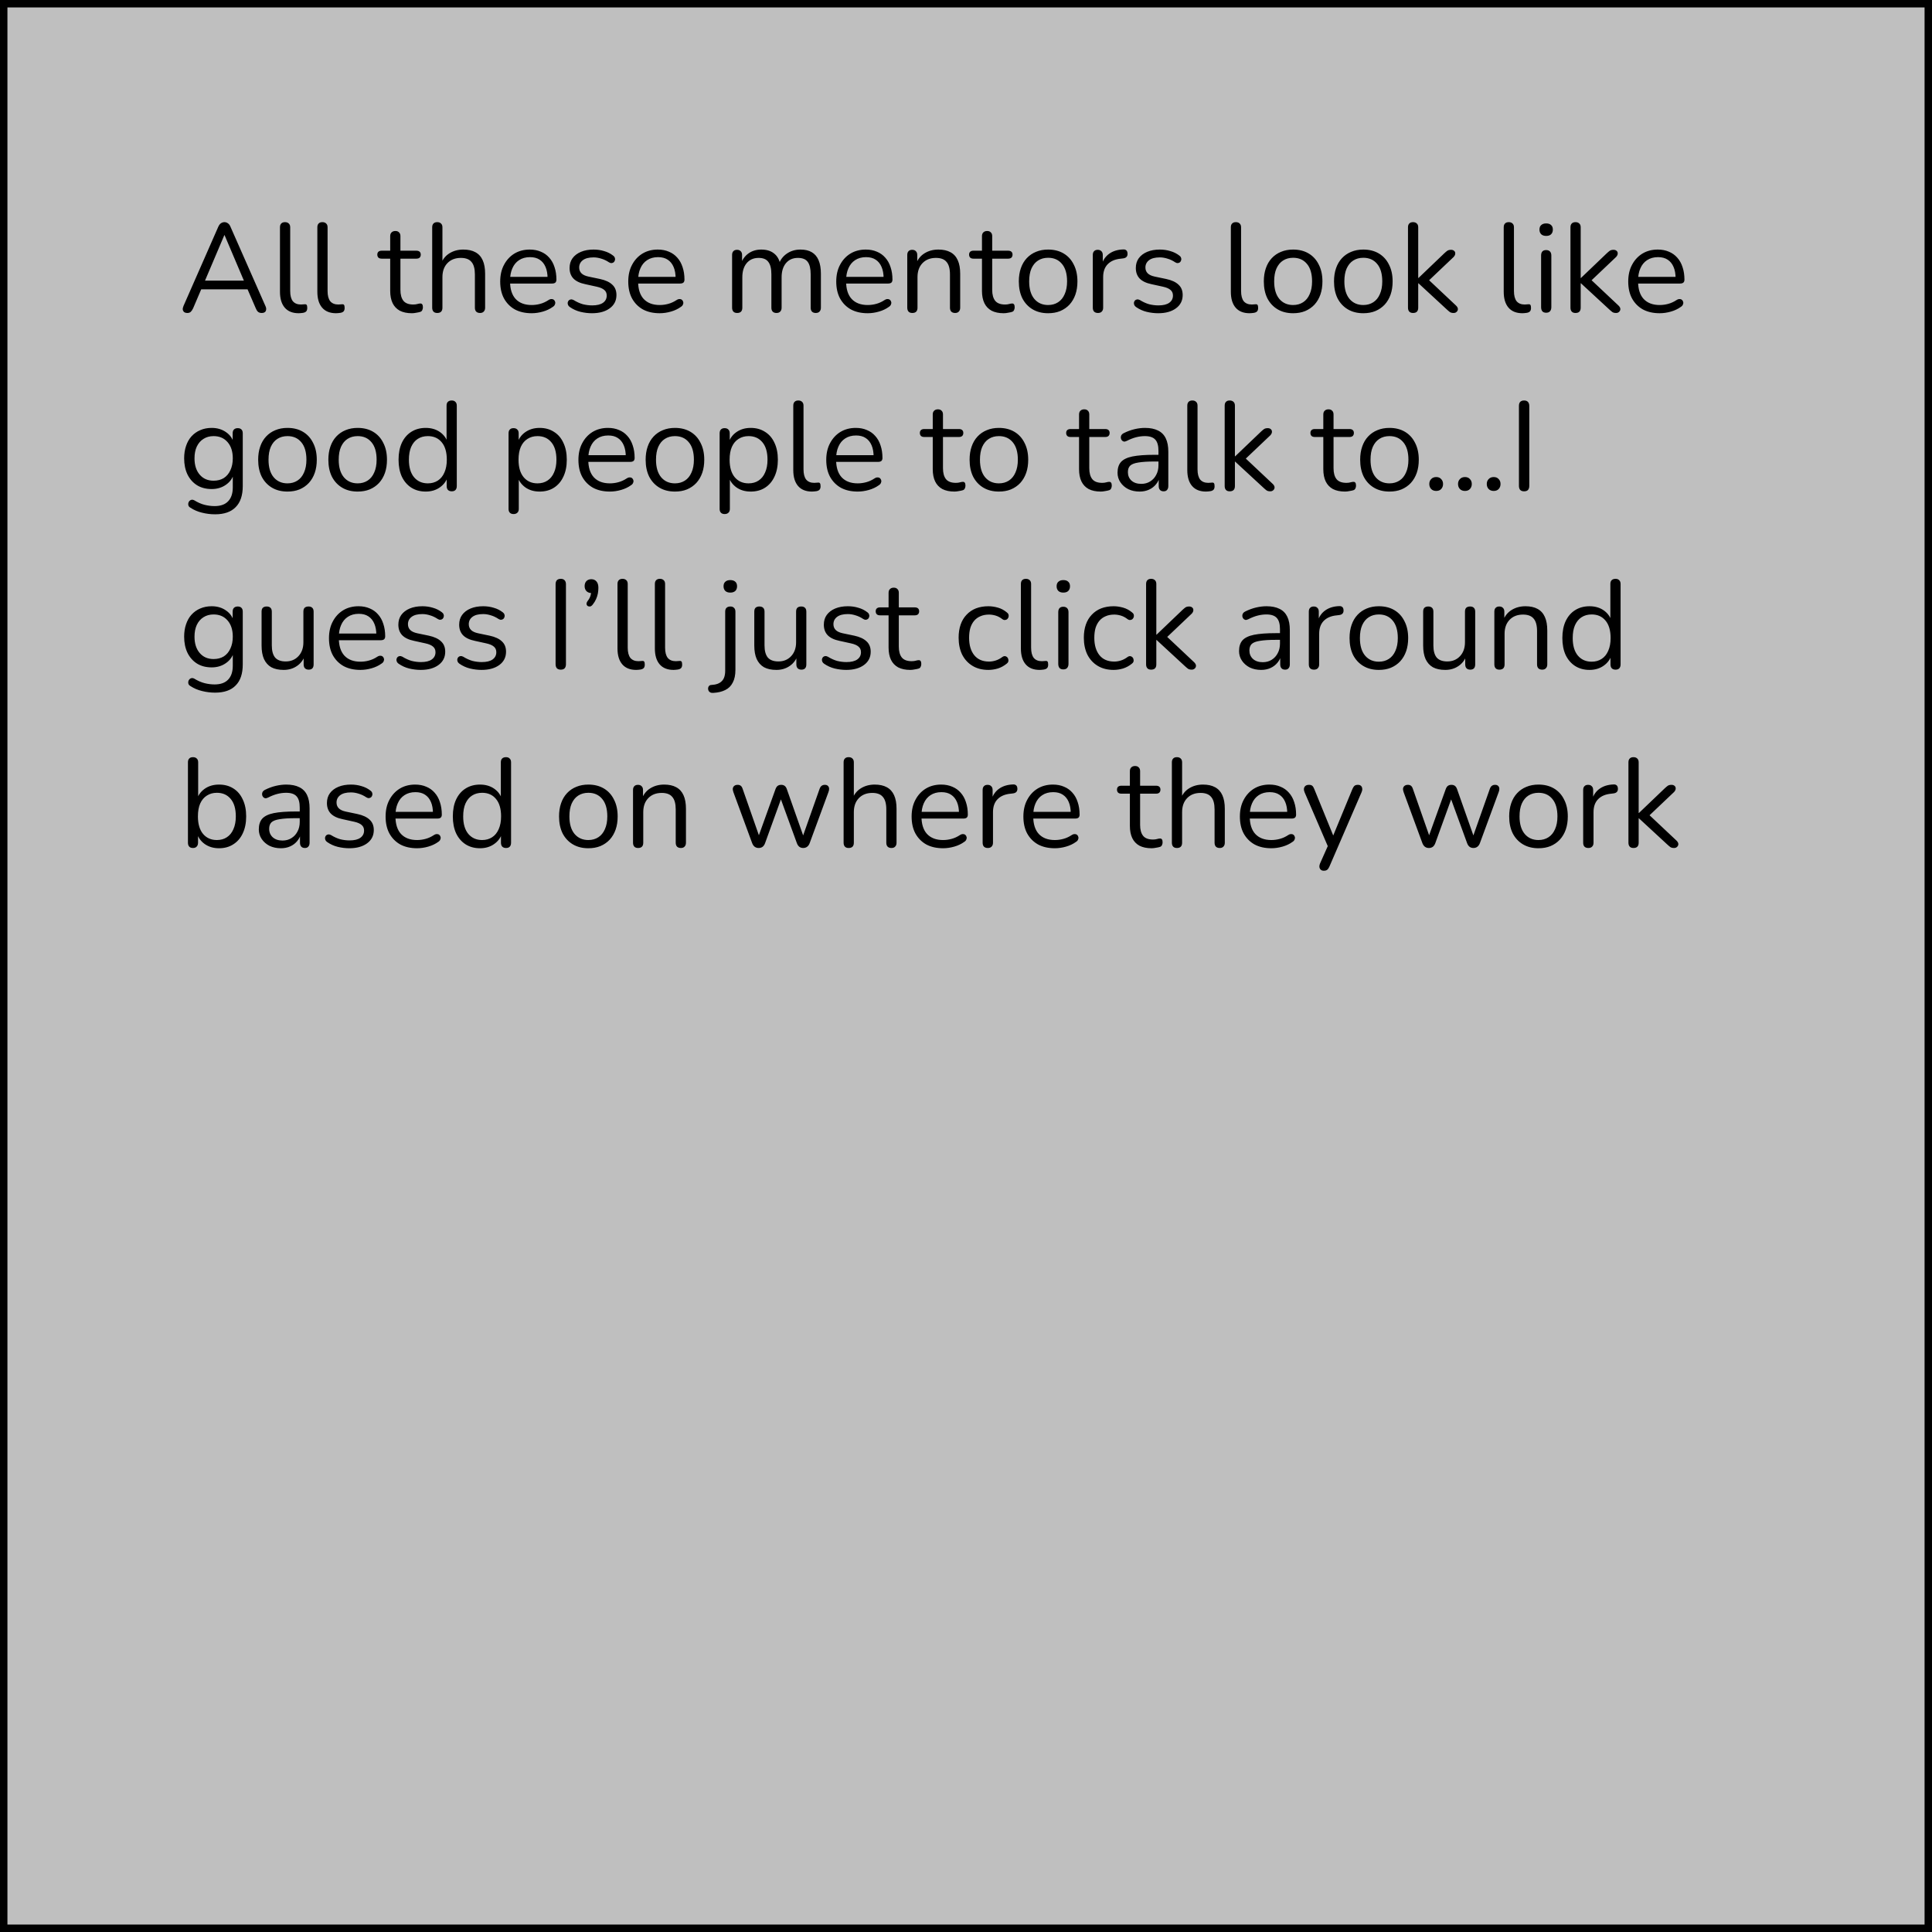 <svg width="260" height="260" viewBox="0 0 260 260" fill="none" xmlns="http://www.w3.org/2000/svg">
<rect x="0.5" y="0.5" width="259" height="259" fill="#BFBFBF" stroke="black"/>
<path d="M25.224 42.119C25.043 42.119 24.895 42.079 24.782 42C24.68 41.909 24.618 41.796 24.595 41.66C24.584 41.513 24.618 41.348 24.697 41.167L29.372 30.525C29.474 30.298 29.593 30.14 29.729 30.049C29.876 29.947 30.035 29.896 30.205 29.896C30.375 29.896 30.528 29.947 30.664 30.049C30.811 30.14 30.93 30.298 31.021 30.525L35.713 41.167C35.804 41.348 35.838 41.513 35.815 41.66C35.804 41.807 35.747 41.921 35.645 42C35.543 42.079 35.401 42.119 35.22 42.119C35.016 42.119 34.852 42.068 34.727 41.966C34.602 41.853 34.5 41.694 34.421 41.49L33.163 38.583L33.843 38.94H26.533L27.23 38.583L25.989 41.49C25.887 41.705 25.779 41.864 25.666 41.966C25.553 42.068 25.405 42.119 25.224 42.119ZM30.188 31.647L27.451 38.09L27.043 37.767H33.333L32.959 38.09L30.222 31.647H30.188ZM40.193 42.153C39.377 42.153 38.753 41.904 38.323 41.405C37.892 40.906 37.677 40.192 37.677 39.263V30.593C37.677 30.366 37.733 30.196 37.847 30.083C37.96 29.958 38.13 29.896 38.357 29.896C38.572 29.896 38.742 29.958 38.867 30.083C38.991 30.196 39.054 30.366 39.054 30.593V39.161C39.054 39.773 39.173 40.232 39.411 40.538C39.66 40.833 40.023 40.98 40.499 40.98C40.601 40.98 40.691 40.974 40.771 40.963C40.85 40.952 40.929 40.946 41.009 40.946C41.133 40.935 41.218 40.963 41.264 41.031C41.32 41.099 41.349 41.235 41.349 41.439C41.349 41.643 41.303 41.796 41.213 41.898C41.122 42 40.975 42.068 40.771 42.102C40.68 42.113 40.584 42.125 40.482 42.136C40.38 42.147 40.283 42.153 40.193 42.153ZM45.223 42.153C44.407 42.153 43.784 41.904 43.353 41.405C42.922 40.906 42.707 40.192 42.707 39.263V30.593C42.707 30.366 42.764 30.196 42.877 30.083C42.99 29.958 43.16 29.896 43.387 29.896C43.602 29.896 43.772 29.958 43.897 30.083C44.022 30.196 44.084 30.366 44.084 30.593V39.161C44.084 39.773 44.203 40.232 44.441 40.538C44.69 40.833 45.053 40.98 45.529 40.98C45.631 40.98 45.722 40.974 45.801 40.963C45.88 40.952 45.96 40.946 46.039 40.946C46.164 40.935 46.249 40.963 46.294 41.031C46.351 41.099 46.379 41.235 46.379 41.439C46.379 41.643 46.334 41.796 46.243 41.898C46.152 42 46.005 42.068 45.801 42.102C45.71 42.113 45.614 42.125 45.512 42.136C45.41 42.147 45.314 42.153 45.223 42.153ZM55.435 42.153C54.789 42.153 54.245 42.04 53.803 41.813C53.373 41.575 53.05 41.235 52.834 40.793C52.619 40.34 52.511 39.79 52.511 39.144V34.809H51.372C51.179 34.809 51.032 34.764 50.93 34.673C50.828 34.571 50.777 34.435 50.777 34.265C50.777 34.095 50.828 33.965 50.93 33.874C51.032 33.783 51.179 33.738 51.372 33.738H52.511V31.783C52.511 31.556 52.574 31.386 52.698 31.273C52.823 31.148 52.993 31.086 53.208 31.086C53.423 31.086 53.588 31.148 53.701 31.273C53.826 31.386 53.888 31.556 53.888 31.783V33.738H56.03C56.223 33.738 56.37 33.783 56.472 33.874C56.574 33.965 56.625 34.095 56.625 34.265C56.625 34.435 56.574 34.571 56.472 34.673C56.37 34.764 56.223 34.809 56.03 34.809H53.888V39.008C53.888 39.654 54.024 40.147 54.296 40.487C54.568 40.816 55.01 40.98 55.622 40.98C55.837 40.98 56.019 40.957 56.166 40.912C56.325 40.867 56.455 40.844 56.557 40.844C56.659 40.833 56.744 40.867 56.812 40.946C56.88 41.025 56.914 41.161 56.914 41.354C56.914 41.49 56.886 41.615 56.829 41.728C56.784 41.841 56.699 41.921 56.574 41.966C56.438 42.011 56.257 42.051 56.03 42.085C55.815 42.13 55.617 42.153 55.435 42.153ZM58.843 42.119C58.616 42.119 58.446 42.057 58.333 41.932C58.22 41.807 58.163 41.632 58.163 41.405V30.593C58.163 30.366 58.22 30.196 58.333 30.083C58.446 29.958 58.616 29.896 58.843 29.896C59.058 29.896 59.228 29.958 59.353 30.083C59.478 30.196 59.54 30.366 59.54 30.593V35.574H59.319C59.557 34.917 59.942 34.424 60.475 34.095C61.019 33.755 61.642 33.585 62.345 33.585C63.002 33.585 63.546 33.704 63.977 33.942C64.419 34.18 64.748 34.543 64.963 35.03C65.178 35.506 65.286 36.112 65.286 36.849V41.405C65.286 41.632 65.224 41.807 65.099 41.932C64.986 42.057 64.821 42.119 64.606 42.119C64.379 42.119 64.204 42.057 64.079 41.932C63.966 41.807 63.909 41.632 63.909 41.405V36.934C63.909 36.163 63.756 35.602 63.45 35.251C63.155 34.888 62.679 34.707 62.022 34.707C61.263 34.707 60.656 34.945 60.203 35.421C59.761 35.886 59.54 36.509 59.54 37.291V41.405C59.54 41.881 59.308 42.119 58.843 42.119ZM71.548 42.153C70.675 42.153 69.922 41.983 69.287 41.643C68.664 41.292 68.177 40.799 67.825 40.164C67.485 39.529 67.315 38.77 67.315 37.886C67.315 37.025 67.485 36.277 67.825 35.642C68.165 34.996 68.63 34.492 69.219 34.129C69.82 33.766 70.511 33.585 71.293 33.585C71.849 33.585 72.347 33.681 72.789 33.874C73.231 34.055 73.605 34.322 73.911 34.673C74.228 35.024 74.466 35.449 74.625 35.948C74.795 36.447 74.88 37.008 74.88 37.631C74.88 37.812 74.829 37.948 74.727 38.039C74.625 38.118 74.478 38.158 74.285 38.158H68.369V37.257H73.962L73.69 37.478C73.69 36.866 73.6 36.35 73.418 35.931C73.237 35.5 72.971 35.172 72.619 34.945C72.279 34.718 71.849 34.605 71.327 34.605C70.749 34.605 70.256 34.741 69.848 35.013C69.451 35.274 69.151 35.642 68.947 36.118C68.743 36.583 68.641 37.127 68.641 37.75V37.852C68.641 38.895 68.891 39.688 69.389 40.232C69.899 40.776 70.619 41.048 71.548 41.048C71.933 41.048 72.313 40.997 72.687 40.895C73.073 40.793 73.447 40.623 73.809 40.385C73.968 40.283 74.109 40.238 74.234 40.249C74.37 40.249 74.478 40.289 74.557 40.368C74.636 40.436 74.688 40.527 74.71 40.64C74.744 40.742 74.733 40.855 74.676 40.98C74.631 41.105 74.534 41.212 74.387 41.303C74.013 41.575 73.571 41.785 73.061 41.932C72.551 42.079 72.047 42.153 71.548 42.153ZM79.661 42.153C79.151 42.153 78.635 42.091 78.114 41.966C77.604 41.841 77.128 41.626 76.686 41.32C76.573 41.241 76.493 41.15 76.448 41.048C76.403 40.935 76.386 40.827 76.397 40.725C76.42 40.612 76.465 40.515 76.533 40.436C76.612 40.357 76.703 40.311 76.805 40.3C76.918 40.277 77.043 40.3 77.179 40.368C77.621 40.64 78.046 40.833 78.454 40.946C78.873 41.048 79.287 41.099 79.695 41.099C80.341 41.099 80.828 40.98 81.157 40.742C81.486 40.504 81.65 40.181 81.65 39.773C81.65 39.456 81.542 39.206 81.327 39.025C81.112 38.832 80.772 38.685 80.307 38.583L78.76 38.243C78.046 38.096 77.513 37.841 77.162 37.478C76.822 37.115 76.652 36.645 76.652 36.067C76.652 35.557 76.782 35.121 77.043 34.758C77.315 34.384 77.695 34.095 78.182 33.891C78.669 33.687 79.236 33.585 79.882 33.585C80.381 33.585 80.851 33.653 81.293 33.789C81.746 33.914 82.154 34.118 82.517 34.401C82.63 34.48 82.704 34.577 82.738 34.69C82.783 34.792 82.789 34.9 82.755 35.013C82.732 35.115 82.681 35.206 82.602 35.285C82.523 35.353 82.426 35.393 82.313 35.404C82.2 35.415 82.081 35.381 81.956 35.302C81.616 35.075 81.27 34.911 80.919 34.809C80.568 34.696 80.222 34.639 79.882 34.639C79.247 34.639 78.766 34.764 78.437 35.013C78.108 35.262 77.944 35.591 77.944 35.999C77.944 36.316 78.046 36.577 78.25 36.781C78.454 36.985 78.771 37.132 79.202 37.223L80.749 37.546C81.486 37.705 82.035 37.96 82.398 38.311C82.772 38.651 82.959 39.116 82.959 39.705C82.959 40.453 82.659 41.048 82.058 41.49C81.457 41.932 80.658 42.153 79.661 42.153ZM88.781 42.153C87.908 42.153 87.154 41.983 86.52 41.643C85.896 41.292 85.409 40.799 85.058 40.164C84.718 39.529 84.548 38.77 84.548 37.886C84.548 37.025 84.718 36.277 85.058 35.642C85.398 34.996 85.862 34.492 86.452 34.129C87.052 33.766 87.744 33.585 88.526 33.585C89.081 33.585 89.58 33.681 90.022 33.874C90.464 34.055 90.838 34.322 91.144 34.673C91.461 35.024 91.699 35.449 91.858 35.948C92.028 36.447 92.113 37.008 92.113 37.631C92.113 37.812 92.062 37.948 91.96 38.039C91.858 38.118 91.71 38.158 91.518 38.158H85.602V37.257H91.195L90.923 37.478C90.923 36.866 90.832 36.35 90.651 35.931C90.469 35.5 90.203 35.172 89.852 34.945C89.512 34.718 89.081 34.605 88.56 34.605C87.982 34.605 87.489 34.741 87.081 35.013C86.684 35.274 86.384 35.642 86.18 36.118C85.976 36.583 85.874 37.127 85.874 37.75V37.852C85.874 38.895 86.123 39.688 86.622 40.232C87.132 40.776 87.851 41.048 88.781 41.048C89.166 41.048 89.546 40.997 89.92 40.895C90.305 40.793 90.679 40.623 91.042 40.385C91.2 40.283 91.342 40.238 91.467 40.249C91.603 40.249 91.71 40.289 91.79 40.368C91.869 40.436 91.92 40.527 91.943 40.64C91.977 40.742 91.965 40.855 91.909 40.98C91.863 41.105 91.767 41.212 91.62 41.303C91.246 41.575 90.804 41.785 90.294 41.932C89.784 42.079 89.279 42.153 88.781 42.153ZM99.202 42.119C98.976 42.119 98.806 42.057 98.692 41.932C98.579 41.807 98.522 41.632 98.522 41.405V34.316C98.522 34.089 98.579 33.919 98.692 33.806C98.806 33.681 98.97 33.619 99.185 33.619C99.401 33.619 99.565 33.681 99.678 33.806C99.803 33.919 99.865 34.089 99.865 34.316V35.812L99.678 35.574C99.894 34.939 100.239 34.452 100.715 34.112C101.203 33.761 101.781 33.585 102.449 33.585C103.152 33.585 103.719 33.755 104.149 34.095C104.591 34.424 104.886 34.939 105.033 35.642H104.778C104.982 35.007 105.345 34.509 105.866 34.146C106.399 33.772 107.017 33.585 107.719 33.585C108.343 33.585 108.853 33.704 109.249 33.942C109.657 34.18 109.963 34.543 110.167 35.03C110.371 35.506 110.473 36.112 110.473 36.849V41.405C110.473 41.632 110.411 41.807 110.286 41.932C110.173 42.057 110.003 42.119 109.776 42.119C109.561 42.119 109.391 42.057 109.266 41.932C109.153 41.807 109.096 41.632 109.096 41.405V36.917C109.096 36.158 108.966 35.602 108.705 35.251C108.445 34.888 108.003 34.707 107.379 34.707C106.699 34.707 106.161 34.945 105.764 35.421C105.379 35.886 105.186 36.52 105.186 37.325V41.405C105.186 41.632 105.124 41.807 104.999 41.932C104.886 42.057 104.716 42.119 104.489 42.119C104.274 42.119 104.104 42.057 103.979 41.932C103.866 41.807 103.809 41.632 103.809 41.405V36.917C103.809 36.158 103.673 35.602 103.401 35.251C103.141 34.888 102.704 34.707 102.092 34.707C101.412 34.707 100.874 34.945 100.477 35.421C100.092 35.886 99.899 36.52 99.899 37.325V41.405C99.899 41.881 99.667 42.119 99.202 42.119ZM116.771 42.153C115.898 42.153 115.145 41.983 114.51 41.643C113.887 41.292 113.399 40.799 113.048 40.164C112.708 39.529 112.538 38.77 112.538 37.886C112.538 37.025 112.708 36.277 113.048 35.642C113.388 34.996 113.853 34.492 114.442 34.129C115.043 33.766 115.734 33.585 116.516 33.585C117.071 33.585 117.57 33.681 118.012 33.874C118.454 34.055 118.828 34.322 119.134 34.673C119.451 35.024 119.689 35.449 119.848 35.948C120.018 36.447 120.103 37.008 120.103 37.631C120.103 37.812 120.052 37.948 119.95 38.039C119.848 38.118 119.701 38.158 119.508 38.158H113.592V37.257H119.185L118.913 37.478C118.913 36.866 118.822 36.35 118.641 35.931C118.46 35.5 118.193 35.172 117.842 34.945C117.502 34.718 117.071 34.605 116.55 34.605C115.972 34.605 115.479 34.741 115.071 35.013C114.674 35.274 114.374 35.642 114.17 36.118C113.966 36.583 113.864 37.127 113.864 37.75V37.852C113.864 38.895 114.113 39.688 114.612 40.232C115.122 40.776 115.842 41.048 116.771 41.048C117.156 41.048 117.536 40.997 117.91 40.895C118.295 40.793 118.669 40.623 119.032 40.385C119.191 40.283 119.332 40.238 119.457 40.249C119.593 40.249 119.701 40.289 119.78 40.368C119.859 40.436 119.91 40.527 119.933 40.64C119.967 40.742 119.956 40.855 119.899 40.98C119.854 41.105 119.757 41.212 119.61 41.303C119.236 41.575 118.794 41.785 118.284 41.932C117.774 42.079 117.27 42.153 116.771 42.153ZM122.776 42.119C122.549 42.119 122.379 42.057 122.266 41.932C122.152 41.807 122.096 41.632 122.096 41.405V34.316C122.096 34.089 122.152 33.919 122.266 33.806C122.379 33.681 122.543 33.619 122.759 33.619C122.974 33.619 123.138 33.681 123.252 33.806C123.376 33.919 123.439 34.089 123.439 34.316V35.778L123.252 35.574C123.49 34.917 123.875 34.424 124.408 34.095C124.952 33.755 125.575 33.585 126.278 33.585C126.935 33.585 127.479 33.704 127.91 33.942C128.352 34.18 128.68 34.543 128.896 35.03C129.111 35.506 129.219 36.112 129.219 36.849V41.405C129.219 41.632 129.156 41.807 129.032 41.932C128.918 42.057 128.754 42.119 128.539 42.119C128.312 42.119 128.136 42.057 128.012 41.932C127.898 41.807 127.842 41.632 127.842 41.405V36.934C127.842 36.163 127.689 35.602 127.383 35.251C127.088 34.888 126.612 34.707 125.955 34.707C125.195 34.707 124.589 34.945 124.136 35.421C123.694 35.886 123.473 36.509 123.473 37.291V41.405C123.473 41.881 123.24 42.119 122.776 42.119ZM135.073 42.153C134.427 42.153 133.883 42.04 133.441 41.813C133.01 41.575 132.687 41.235 132.472 40.793C132.256 40.34 132.149 39.79 132.149 39.144V34.809H131.01C130.817 34.809 130.67 34.764 130.568 34.673C130.466 34.571 130.415 34.435 130.415 34.265C130.415 34.095 130.466 33.965 130.568 33.874C130.67 33.783 130.817 33.738 131.01 33.738H132.149V31.783C132.149 31.556 132.211 31.386 132.336 31.273C132.46 31.148 132.63 31.086 132.846 31.086C133.061 31.086 133.225 31.148 133.339 31.273C133.463 31.386 133.526 31.556 133.526 31.783V33.738H135.668C135.86 33.738 136.008 33.783 136.11 33.874C136.212 33.965 136.263 34.095 136.263 34.265C136.263 34.435 136.212 34.571 136.11 34.673C136.008 34.764 135.86 34.809 135.668 34.809H133.526V39.008C133.526 39.654 133.662 40.147 133.934 40.487C134.206 40.816 134.648 40.98 135.26 40.98C135.475 40.98 135.656 40.957 135.804 40.912C135.962 40.867 136.093 40.844 136.195 40.844C136.297 40.833 136.382 40.867 136.45 40.946C136.518 41.025 136.552 41.161 136.552 41.354C136.552 41.49 136.523 41.615 136.467 41.728C136.421 41.841 136.336 41.921 136.212 41.966C136.076 42.011 135.894 42.051 135.668 42.085C135.452 42.13 135.254 42.153 135.073 42.153ZM141.052 42.153C140.248 42.153 139.551 41.977 138.961 41.626C138.372 41.275 137.913 40.782 137.584 40.147C137.267 39.501 137.108 38.742 137.108 37.869C137.108 37.212 137.199 36.622 137.38 36.101C137.562 35.568 137.828 35.115 138.179 34.741C138.531 34.367 138.944 34.084 139.42 33.891C139.908 33.687 140.452 33.585 141.052 33.585C141.857 33.585 142.554 33.761 143.143 34.112C143.733 34.463 144.186 34.962 144.503 35.608C144.832 36.243 144.996 36.996 144.996 37.869C144.996 38.526 144.906 39.116 144.724 39.637C144.543 40.158 144.277 40.612 143.925 40.997C143.574 41.371 143.155 41.66 142.667 41.864C142.191 42.057 141.653 42.153 141.052 42.153ZM141.052 41.048C141.562 41.048 142.01 40.923 142.395 40.674C142.781 40.425 143.075 40.062 143.279 39.586C143.495 39.11 143.602 38.538 143.602 37.869C143.602 36.838 143.37 36.05 142.905 35.506C142.452 34.962 141.834 34.69 141.052 34.69C140.531 34.69 140.078 34.815 139.692 35.064C139.318 35.302 139.024 35.659 138.808 36.135C138.604 36.6 138.502 37.178 138.502 37.869C138.502 38.889 138.735 39.677 139.199 40.232C139.664 40.776 140.282 41.048 141.052 41.048ZM147.761 42.119C147.535 42.119 147.359 42.057 147.234 41.932C147.121 41.807 147.064 41.632 147.064 41.405V34.316C147.064 34.089 147.121 33.919 147.234 33.806C147.348 33.681 147.512 33.619 147.727 33.619C147.943 33.619 148.107 33.681 148.22 33.806C148.345 33.919 148.407 34.089 148.407 34.316V35.693H148.237C148.419 35.024 148.764 34.509 149.274 34.146C149.784 33.783 150.413 33.591 151.161 33.568C151.331 33.557 151.467 33.596 151.569 33.687C151.671 33.766 151.728 33.908 151.739 34.112C151.751 34.305 151.705 34.458 151.603 34.571C151.501 34.684 151.343 34.752 151.127 34.775L150.855 34.809C150.085 34.877 149.49 35.126 149.07 35.557C148.662 35.976 148.458 36.554 148.458 37.291V41.405C148.458 41.632 148.396 41.807 148.271 41.932C148.158 42.057 147.988 42.119 147.761 42.119ZM155.862 42.153C155.352 42.153 154.837 42.091 154.315 41.966C153.805 41.841 153.329 41.626 152.887 41.32C152.774 41.241 152.695 41.15 152.649 41.048C152.604 40.935 152.587 40.827 152.598 40.725C152.621 40.612 152.666 40.515 152.734 40.436C152.814 40.357 152.904 40.311 153.006 40.3C153.12 40.277 153.244 40.3 153.38 40.368C153.822 40.64 154.247 40.833 154.655 40.946C155.075 41.048 155.488 41.099 155.896 41.099C156.542 41.099 157.03 40.98 157.358 40.742C157.687 40.504 157.851 40.181 157.851 39.773C157.851 39.456 157.744 39.206 157.528 39.025C157.313 38.832 156.973 38.685 156.508 38.583L154.961 38.243C154.247 38.096 153.715 37.841 153.363 37.478C153.023 37.115 152.853 36.645 152.853 36.067C152.853 35.557 152.984 35.121 153.244 34.758C153.516 34.384 153.896 34.095 154.383 33.891C154.871 33.687 155.437 33.585 156.083 33.585C156.582 33.585 157.052 33.653 157.494 33.789C157.948 33.914 158.356 34.118 158.718 34.401C158.832 34.48 158.905 34.577 158.939 34.69C158.985 34.792 158.99 34.9 158.956 35.013C158.934 35.115 158.883 35.206 158.803 35.285C158.724 35.353 158.628 35.393 158.514 35.404C158.401 35.415 158.282 35.381 158.157 35.302C157.817 35.075 157.472 34.911 157.12 34.809C156.769 34.696 156.423 34.639 156.083 34.639C155.449 34.639 154.967 34.764 154.638 35.013C154.31 35.262 154.145 35.591 154.145 35.999C154.145 36.316 154.247 36.577 154.451 36.781C154.655 36.985 154.973 37.132 155.403 37.223L156.95 37.546C157.687 37.705 158.237 37.96 158.599 38.311C158.973 38.651 159.16 39.116 159.16 39.705C159.16 40.453 158.86 41.048 158.259 41.49C157.659 41.932 156.86 42.153 155.862 42.153ZM168.158 42.153C167.342 42.153 166.718 41.904 166.288 41.405C165.857 40.906 165.642 40.192 165.642 39.263V30.593C165.642 30.366 165.698 30.196 165.812 30.083C165.925 29.958 166.095 29.896 166.322 29.896C166.537 29.896 166.707 29.958 166.832 30.083C166.956 30.196 167.019 30.366 167.019 30.593V39.161C167.019 39.773 167.138 40.232 167.376 40.538C167.625 40.833 167.988 40.98 168.464 40.98C168.566 40.98 168.656 40.974 168.736 40.963C168.815 40.952 168.894 40.946 168.974 40.946C169.098 40.935 169.183 40.963 169.229 41.031C169.285 41.099 169.314 41.235 169.314 41.439C169.314 41.643 169.268 41.796 169.178 41.898C169.087 42 168.94 42.068 168.736 42.102C168.645 42.113 168.549 42.125 168.447 42.136C168.345 42.147 168.248 42.153 168.158 42.153ZM174.023 42.153C173.218 42.153 172.521 41.977 171.932 41.626C171.343 41.275 170.884 40.782 170.555 40.147C170.238 39.501 170.079 38.742 170.079 37.869C170.079 37.212 170.17 36.622 170.351 36.101C170.532 35.568 170.799 35.115 171.15 34.741C171.501 34.367 171.915 34.084 172.391 33.891C172.878 33.687 173.422 33.585 174.023 33.585C174.828 33.585 175.525 33.761 176.114 34.112C176.703 34.463 177.157 34.962 177.474 35.608C177.803 36.243 177.967 36.996 177.967 37.869C177.967 38.526 177.876 39.116 177.695 39.637C177.514 40.158 177.247 40.612 176.896 40.997C176.545 41.371 176.125 41.66 175.638 41.864C175.162 42.057 174.624 42.153 174.023 42.153ZM174.023 41.048C174.533 41.048 174.981 40.923 175.366 40.674C175.751 40.425 176.046 40.062 176.25 39.586C176.465 39.11 176.573 38.538 176.573 37.869C176.573 36.838 176.341 36.05 175.876 35.506C175.423 34.962 174.805 34.69 174.023 34.69C173.502 34.69 173.048 34.815 172.663 35.064C172.289 35.302 171.994 35.659 171.779 36.135C171.575 36.6 171.473 37.178 171.473 37.869C171.473 38.889 171.705 39.677 172.17 40.232C172.635 40.776 173.252 41.048 174.023 41.048ZM183.469 42.153C182.664 42.153 181.967 41.977 181.378 41.626C180.789 41.275 180.33 40.782 180.001 40.147C179.684 39.501 179.525 38.742 179.525 37.869C179.525 37.212 179.616 36.622 179.797 36.101C179.978 35.568 180.245 35.115 180.596 34.741C180.947 34.367 181.361 34.084 181.837 33.891C182.324 33.687 182.868 33.585 183.469 33.585C184.274 33.585 184.971 33.761 185.56 34.112C186.149 34.463 186.603 34.962 186.92 35.608C187.249 36.243 187.413 36.996 187.413 37.869C187.413 38.526 187.322 39.116 187.141 39.637C186.96 40.158 186.693 40.612 186.342 40.997C185.991 41.371 185.571 41.66 185.084 41.864C184.608 42.057 184.07 42.153 183.469 42.153ZM183.469 41.048C183.979 41.048 184.427 40.923 184.812 40.674C185.197 40.425 185.492 40.062 185.696 39.586C185.911 39.11 186.019 38.538 186.019 37.869C186.019 36.838 185.787 36.05 185.322 35.506C184.869 34.962 184.251 34.69 183.469 34.69C182.948 34.69 182.494 34.815 182.109 35.064C181.735 35.302 181.44 35.659 181.225 36.135C181.021 36.6 180.919 37.178 180.919 37.869C180.919 38.889 181.151 39.677 181.616 40.232C182.081 40.776 182.698 41.048 183.469 41.048ZM190.161 42.119C189.935 42.119 189.765 42.057 189.651 41.932C189.538 41.807 189.481 41.632 189.481 41.405V30.593C189.481 30.366 189.538 30.196 189.651 30.083C189.765 29.958 189.935 29.896 190.161 29.896C190.377 29.896 190.547 29.958 190.671 30.083C190.796 30.196 190.858 30.366 190.858 30.593V37.41H190.892L194.377 34.078C194.536 33.931 194.672 33.817 194.785 33.738C194.91 33.659 195.074 33.619 195.278 33.619C195.46 33.619 195.601 33.67 195.703 33.772C195.805 33.863 195.851 33.982 195.839 34.129C195.839 34.265 195.771 34.412 195.635 34.571L191.929 38.09V37.342L195.958 41.133C196.117 41.292 196.196 41.445 196.196 41.592C196.196 41.739 196.14 41.864 196.026 41.966C195.924 42.068 195.788 42.119 195.618 42.119C195.414 42.119 195.25 42.079 195.125 42C195.001 41.909 194.848 41.779 194.666 41.609L190.892 38.124H190.858V41.405C190.858 41.881 190.626 42.119 190.161 42.119ZM204.88 42.153C204.064 42.153 203.441 41.904 203.01 41.405C202.58 40.906 202.364 40.192 202.364 39.263V30.593C202.364 30.366 202.421 30.196 202.534 30.083C202.648 29.958 202.818 29.896 203.044 29.896C203.26 29.896 203.43 29.958 203.554 30.083C203.679 30.196 203.741 30.366 203.741 30.593V39.161C203.741 39.773 203.86 40.232 204.098 40.538C204.348 40.833 204.71 40.98 205.186 40.98C205.288 40.98 205.379 40.974 205.458 40.963C205.538 40.952 205.617 40.946 205.696 40.946C205.821 40.935 205.906 40.963 205.951 41.031C206.008 41.099 206.036 41.235 206.036 41.439C206.036 41.643 205.991 41.796 205.9 41.898C205.81 42 205.662 42.068 205.458 42.102C205.368 42.113 205.271 42.125 205.169 42.136C205.067 42.147 204.971 42.153 204.88 42.153ZM208.075 42.085C207.848 42.085 207.678 42.023 207.565 41.898C207.451 41.762 207.395 41.575 207.395 41.337V34.384C207.395 34.146 207.451 33.965 207.565 33.84C207.678 33.715 207.848 33.653 208.075 33.653C208.29 33.653 208.46 33.715 208.585 33.84C208.709 33.965 208.772 34.146 208.772 34.384V41.337C208.772 41.575 208.709 41.762 208.585 41.898C208.471 42.023 208.301 42.085 208.075 42.085ZM208.075 31.749C207.791 31.749 207.57 31.675 207.412 31.528C207.253 31.369 207.174 31.16 207.174 30.899C207.174 30.627 207.253 30.423 207.412 30.287C207.57 30.14 207.791 30.066 208.075 30.066C208.369 30.066 208.59 30.14 208.738 30.287C208.896 30.423 208.976 30.627 208.976 30.899C208.976 31.16 208.896 31.369 208.738 31.528C208.59 31.675 208.369 31.749 208.075 31.749ZM212.026 42.119C211.799 42.119 211.629 42.057 211.516 41.932C211.402 41.807 211.346 41.632 211.346 41.405V30.593C211.346 30.366 211.402 30.196 211.516 30.083C211.629 29.958 211.799 29.896 212.026 29.896C212.241 29.896 212.411 29.958 212.536 30.083C212.66 30.196 212.723 30.366 212.723 30.593V37.41H212.757L216.242 34.078C216.4 33.931 216.536 33.817 216.65 33.738C216.774 33.659 216.939 33.619 217.143 33.619C217.324 33.619 217.466 33.67 217.568 33.772C217.67 33.863 217.715 33.982 217.704 34.129C217.704 34.265 217.636 34.412 217.5 34.571L213.794 38.09V37.342L217.823 41.133C217.981 41.292 218.061 41.445 218.061 41.592C218.061 41.739 218.004 41.864 217.891 41.966C217.789 42.068 217.653 42.119 217.483 42.119C217.279 42.119 217.114 42.079 216.99 42C216.865 41.909 216.712 41.779 216.531 41.609L212.757 38.124H212.723V41.405C212.723 41.881 212.49 42.119 212.026 42.119ZM223.353 42.153C222.48 42.153 221.727 41.983 221.092 41.643C220.469 41.292 219.981 40.799 219.63 40.164C219.29 39.529 219.12 38.77 219.12 37.886C219.12 37.025 219.29 36.277 219.63 35.642C219.97 34.996 220.435 34.492 221.024 34.129C221.625 33.766 222.316 33.585 223.098 33.585C223.653 33.585 224.152 33.681 224.594 33.874C225.036 34.055 225.41 34.322 225.716 34.673C226.033 35.024 226.271 35.449 226.43 35.948C226.6 36.447 226.685 37.008 226.685 37.631C226.685 37.812 226.634 37.948 226.532 38.039C226.43 38.118 226.283 38.158 226.09 38.158H220.174V37.257H225.767L225.495 37.478C225.495 36.866 225.404 36.35 225.223 35.931C225.042 35.5 224.775 35.172 224.424 34.945C224.084 34.718 223.653 34.605 223.132 34.605C222.554 34.605 222.061 34.741 221.653 35.013C221.256 35.274 220.956 35.642 220.752 36.118C220.548 36.583 220.446 37.127 220.446 37.75V37.852C220.446 38.895 220.695 39.688 221.194 40.232C221.704 40.776 222.424 41.048 223.353 41.048C223.738 41.048 224.118 40.997 224.492 40.895C224.877 40.793 225.251 40.623 225.614 40.385C225.773 40.283 225.914 40.238 226.039 40.249C226.175 40.249 226.283 40.289 226.362 40.368C226.441 40.436 226.492 40.527 226.515 40.64C226.549 40.742 226.538 40.855 226.481 40.98C226.436 41.105 226.339 41.212 226.192 41.303C225.818 41.575 225.376 41.785 224.866 41.932C224.356 42.079 223.852 42.153 223.353 42.153ZM28.947 69.213C28.346 69.213 27.757 69.139 27.179 68.992C26.612 68.856 26.097 68.635 25.632 68.329C25.496 68.25 25.405 68.153 25.36 68.04C25.326 67.927 25.32 67.813 25.343 67.7C25.366 67.598 25.417 67.502 25.496 67.411C25.575 67.332 25.666 67.281 25.768 67.258C25.881 67.235 25.995 67.252 26.108 67.309C26.607 67.615 27.083 67.825 27.536 67.938C27.989 68.051 28.437 68.108 28.879 68.108C29.684 68.108 30.29 67.893 30.698 67.462C31.117 67.031 31.327 66.408 31.327 65.592V63.671H31.497C31.327 64.328 30.964 64.85 30.409 65.235C29.865 65.62 29.225 65.813 28.488 65.813C27.729 65.813 27.071 65.643 26.516 65.303C25.961 64.952 25.53 64.464 25.224 63.841C24.929 63.218 24.782 62.498 24.782 61.682C24.782 61.07 24.867 60.515 25.037 60.016C25.207 59.506 25.451 59.075 25.768 58.724C26.097 58.361 26.488 58.084 26.941 57.891C27.406 57.687 27.921 57.585 28.488 57.585C29.236 57.585 29.882 57.778 30.426 58.163C30.97 58.537 31.321 59.047 31.48 59.693L31.31 59.897V58.316C31.31 58.089 31.367 57.919 31.48 57.806C31.605 57.681 31.775 57.619 31.99 57.619C32.217 57.619 32.387 57.681 32.5 57.806C32.613 57.919 32.67 58.089 32.67 58.316V65.405C32.67 66.663 32.353 67.609 31.718 68.244C31.095 68.89 30.171 69.213 28.947 69.213ZM28.743 64.691C29.276 64.691 29.735 64.572 30.12 64.334C30.505 64.085 30.8 63.733 31.004 63.28C31.219 62.827 31.327 62.294 31.327 61.682C31.327 60.764 31.095 60.039 30.63 59.506C30.165 58.962 29.536 58.69 28.743 58.69C28.222 58.69 27.768 58.815 27.383 59.064C26.998 59.302 26.697 59.648 26.482 60.101C26.278 60.543 26.176 61.07 26.176 61.682C26.176 62.6 26.408 63.331 26.873 63.875C27.338 64.419 27.961 64.691 28.743 64.691ZM38.687 66.153C37.882 66.153 37.185 65.977 36.596 65.626C36.007 65.275 35.548 64.782 35.219 64.147C34.902 63.501 34.743 62.742 34.743 61.869C34.743 61.212 34.834 60.622 35.015 60.101C35.196 59.568 35.463 59.115 35.814 58.741C36.165 58.367 36.579 58.084 37.055 57.891C37.542 57.687 38.086 57.585 38.687 57.585C39.492 57.585 40.189 57.761 40.778 58.112C41.367 58.463 41.821 58.962 42.138 59.608C42.467 60.243 42.631 60.996 42.631 61.869C42.631 62.526 42.54 63.116 42.359 63.637C42.178 64.158 41.911 64.612 41.56 64.997C41.209 65.371 40.789 65.66 40.302 65.864C39.826 66.057 39.288 66.153 38.687 66.153ZM38.687 65.048C39.197 65.048 39.645 64.923 40.03 64.674C40.415 64.425 40.71 64.062 40.914 63.586C41.129 63.11 41.237 62.538 41.237 61.869C41.237 60.838 41.005 60.05 40.54 59.506C40.087 58.962 39.469 58.69 38.687 58.69C38.166 58.69 37.712 58.815 37.327 59.064C36.953 59.302 36.658 59.659 36.443 60.135C36.239 60.6 36.137 61.178 36.137 61.869C36.137 62.889 36.369 63.677 36.834 64.232C37.299 64.776 37.916 65.048 38.687 65.048ZM48.133 66.153C47.329 66.153 46.632 65.977 46.042 65.626C45.453 65.275 44.994 64.782 44.665 64.147C44.348 63.501 44.189 62.742 44.189 61.869C44.189 61.212 44.28 60.622 44.461 60.101C44.643 59.568 44.909 59.115 45.26 58.741C45.612 58.367 46.025 58.084 46.501 57.891C46.989 57.687 47.533 57.585 48.133 57.585C48.938 57.585 49.635 57.761 50.224 58.112C50.814 58.463 51.267 58.962 51.584 59.608C51.913 60.243 52.077 60.996 52.077 61.869C52.077 62.526 51.987 63.116 51.805 63.637C51.624 64.158 51.358 64.612 51.006 64.997C50.655 65.371 50.236 65.66 49.748 65.864C49.272 66.057 48.734 66.153 48.133 66.153ZM48.133 65.048C48.643 65.048 49.091 64.923 49.476 64.674C49.862 64.425 50.156 64.062 50.36 63.586C50.576 63.11 50.683 62.538 50.683 61.869C50.683 60.838 50.451 60.05 49.986 59.506C49.533 58.962 48.915 58.69 48.133 58.69C47.612 58.69 47.159 58.815 46.773 59.064C46.399 59.302 46.105 59.659 45.889 60.135C45.685 60.6 45.583 61.178 45.583 61.869C45.583 62.889 45.816 63.677 46.28 64.232C46.745 64.776 47.363 65.048 48.133 65.048ZM57.291 66.153C56.554 66.153 55.908 65.977 55.352 65.626C54.809 65.275 54.383 64.782 54.078 64.147C53.783 63.501 53.636 62.742 53.636 61.869C53.636 60.985 53.783 60.226 54.078 59.591C54.383 58.945 54.809 58.452 55.352 58.112C55.908 57.761 56.554 57.585 57.291 57.585C58.038 57.585 58.679 57.772 59.212 58.146C59.744 58.52 60.101 59.024 60.282 59.659H60.096V54.593C60.096 54.366 60.152 54.196 60.266 54.083C60.39 53.958 60.566 53.896 60.792 53.896C61.008 53.896 61.172 53.958 61.285 54.083C61.41 54.196 61.472 54.366 61.472 54.593V65.405C61.472 65.632 61.416 65.807 61.303 65.932C61.189 66.057 61.019 66.119 60.792 66.119C60.577 66.119 60.407 66.057 60.282 65.932C60.169 65.807 60.112 65.632 60.112 65.405V63.79L60.3 64.028C60.118 64.674 59.755 65.19 59.212 65.575C58.679 65.96 58.038 66.153 57.291 66.153ZM57.58 65.048C58.09 65.048 58.537 64.923 58.922 64.674C59.308 64.425 59.602 64.062 59.806 63.586C60.022 63.11 60.13 62.538 60.13 61.869C60.13 60.838 59.897 60.05 59.432 59.506C58.979 58.962 58.361 58.69 57.58 58.69C57.058 58.69 56.605 58.815 56.219 59.064C55.846 59.302 55.551 59.659 55.336 60.135C55.132 60.6 55.029 61.178 55.029 61.869C55.029 62.889 55.262 63.677 55.727 64.232C56.191 64.776 56.809 65.048 57.58 65.048ZM69.12 69.179C68.893 69.179 68.723 69.117 68.609 68.992C68.496 68.879 68.439 68.709 68.439 68.482V58.316C68.439 58.089 68.496 57.919 68.609 57.806C68.723 57.681 68.887 57.619 69.103 57.619C69.329 57.619 69.499 57.681 69.612 57.806C69.737 57.919 69.799 58.089 69.799 58.316V59.931L69.612 59.693C69.794 59.047 70.151 58.537 70.683 58.163C71.228 57.778 71.874 57.585 72.621 57.585C73.358 57.585 73.999 57.761 74.543 58.112C75.098 58.452 75.523 58.945 75.817 59.591C76.124 60.226 76.276 60.985 76.276 61.869C76.276 62.742 76.124 63.501 75.817 64.147C75.523 64.782 75.103 65.275 74.559 65.626C74.016 65.977 73.37 66.153 72.621 66.153C71.874 66.153 71.233 65.966 70.701 65.592C70.168 65.207 69.805 64.697 69.612 64.062H69.817V68.482C69.817 68.709 69.754 68.879 69.629 68.992C69.505 69.117 69.335 69.179 69.12 69.179ZM72.332 65.048C72.854 65.048 73.302 64.923 73.675 64.674C74.061 64.425 74.356 64.062 74.559 63.586C74.775 63.11 74.882 62.538 74.882 61.869C74.882 60.838 74.65 60.05 74.186 59.506C73.732 58.962 73.115 58.69 72.332 58.69C71.823 58.69 71.375 58.815 70.99 59.064C70.604 59.302 70.304 59.659 70.088 60.135C69.885 60.6 69.782 61.178 69.782 61.869C69.782 62.889 70.015 63.677 70.48 64.232C70.944 64.776 71.562 65.048 72.332 65.048ZM82.074 66.153C81.201 66.153 80.447 65.983 79.813 65.643C79.189 65.292 78.702 64.799 78.351 64.164C78.011 63.529 77.841 62.77 77.841 61.886C77.841 61.025 78.011 60.277 78.351 59.642C78.691 58.996 79.155 58.492 79.745 58.129C80.345 57.766 81.037 57.585 81.819 57.585C82.374 57.585 82.873 57.681 83.315 57.874C83.757 58.055 84.131 58.322 84.437 58.673C84.754 59.024 84.992 59.449 85.151 59.948C85.321 60.447 85.406 61.008 85.406 61.631C85.406 61.812 85.355 61.948 85.253 62.039C85.151 62.118 85.003 62.158 84.811 62.158H78.895V61.257H84.488L84.216 61.478C84.216 60.866 84.125 60.35 83.944 59.931C83.762 59.5 83.496 59.172 83.145 58.945C82.805 58.718 82.374 58.605 81.853 58.605C81.275 58.605 80.782 58.741 80.374 59.013C79.977 59.274 79.677 59.642 79.473 60.118C79.269 60.583 79.167 61.127 79.167 61.75V61.852C79.167 62.895 79.416 63.688 79.915 64.232C80.425 64.776 81.144 65.048 82.074 65.048C82.459 65.048 82.839 64.997 83.213 64.895C83.598 64.793 83.972 64.623 84.335 64.385C84.493 64.283 84.635 64.238 84.76 64.249C84.896 64.249 85.003 64.289 85.083 64.368C85.162 64.436 85.213 64.527 85.236 64.64C85.27 64.742 85.258 64.855 85.202 64.98C85.156 65.105 85.06 65.212 84.913 65.303C84.539 65.575 84.097 65.785 83.587 65.932C83.077 66.079 82.572 66.153 82.074 66.153ZM90.832 66.153C90.028 66.153 89.331 65.977 88.741 65.626C88.152 65.275 87.693 64.782 87.364 64.147C87.047 63.501 86.888 62.742 86.888 61.869C86.888 61.212 86.979 60.622 87.16 60.101C87.342 59.568 87.608 59.115 87.959 58.741C88.311 58.367 88.724 58.084 89.2 57.891C89.688 57.687 90.232 57.585 90.832 57.585C91.637 57.585 92.334 57.761 92.923 58.112C93.513 58.463 93.966 58.962 94.283 59.608C94.612 60.243 94.776 60.996 94.776 61.869C94.776 62.526 94.686 63.116 94.504 63.637C94.323 64.158 94.057 64.612 93.705 64.997C93.354 65.371 92.935 65.66 92.447 65.864C91.971 66.057 91.433 66.153 90.832 66.153ZM90.832 65.048C91.342 65.048 91.79 64.923 92.175 64.674C92.561 64.425 92.855 64.062 93.059 63.586C93.275 63.11 93.382 62.538 93.382 61.869C93.382 60.838 93.15 60.05 92.685 59.506C92.232 58.962 91.614 58.69 90.832 58.69C90.311 58.69 89.858 58.815 89.472 59.064C89.098 59.302 88.804 59.659 88.588 60.135C88.384 60.6 88.282 61.178 88.282 61.869C88.282 62.889 88.515 63.677 88.979 64.232C89.444 64.776 90.062 65.048 90.832 65.048ZM97.525 69.179C97.298 69.179 97.128 69.117 97.015 68.992C96.901 68.879 96.845 68.709 96.845 68.482V58.316C96.845 58.089 96.901 57.919 97.015 57.806C97.128 57.681 97.292 57.619 97.508 57.619C97.734 57.619 97.904 57.681 98.018 57.806C98.142 57.919 98.205 58.089 98.205 58.316V59.931L98.018 59.693C98.199 59.047 98.556 58.537 99.089 58.163C99.633 57.778 100.279 57.585 101.027 57.585C101.763 57.585 102.404 57.761 102.948 58.112C103.503 58.452 103.928 58.945 104.223 59.591C104.529 60.226 104.682 60.985 104.682 61.869C104.682 62.742 104.529 63.501 104.223 64.147C103.928 64.782 103.509 65.275 102.965 65.626C102.421 65.977 101.775 66.153 101.027 66.153C100.279 66.153 99.638 65.966 99.106 65.592C98.573 65.207 98.21 64.697 98.018 64.062H98.222V68.482C98.222 68.709 98.159 68.879 98.035 68.992C97.91 69.117 97.74 69.179 97.525 69.179ZM100.738 65.048C101.259 65.048 101.707 64.923 102.081 64.674C102.466 64.425 102.761 64.062 102.965 63.586C103.18 63.11 103.288 62.538 103.288 61.869C103.288 60.838 103.055 60.05 102.591 59.506C102.137 58.962 101.52 58.69 100.738 58.69C100.228 58.69 99.78 58.815 99.395 59.064C99.009 59.302 98.709 59.659 98.494 60.135C98.29 60.6 98.188 61.178 98.188 61.869C98.188 62.889 98.42 63.677 98.885 64.232C99.349 64.776 99.967 65.048 100.738 65.048ZM109.272 66.153C108.456 66.153 107.833 65.904 107.402 65.405C106.971 64.906 106.756 64.192 106.756 63.263V54.593C106.756 54.366 106.813 54.196 106.926 54.083C107.039 53.958 107.209 53.896 107.436 53.896C107.651 53.896 107.821 53.958 107.946 54.083C108.071 54.196 108.133 54.366 108.133 54.593V63.161C108.133 63.773 108.252 64.232 108.49 64.538C108.739 64.833 109.102 64.98 109.578 64.98C109.68 64.98 109.771 64.974 109.85 64.963C109.929 64.952 110.009 64.946 110.088 64.946C110.213 64.935 110.298 64.963 110.343 65.031C110.4 65.099 110.428 65.235 110.428 65.439C110.428 65.643 110.383 65.796 110.292 65.898C110.201 66 110.054 66.068 109.85 66.102C109.759 66.113 109.663 66.125 109.561 66.136C109.459 66.147 109.363 66.153 109.272 66.153ZM115.426 66.153C114.553 66.153 113.8 65.983 113.165 65.643C112.542 65.292 112.054 64.799 111.703 64.164C111.363 63.529 111.193 62.77 111.193 61.886C111.193 61.025 111.363 60.277 111.703 59.642C112.043 58.996 112.508 58.492 113.097 58.129C113.698 57.766 114.389 57.585 115.171 57.585C115.726 57.585 116.225 57.681 116.667 57.874C117.109 58.055 117.483 58.322 117.789 58.673C118.106 59.024 118.344 59.449 118.503 59.948C118.673 60.447 118.758 61.008 118.758 61.631C118.758 61.812 118.707 61.948 118.605 62.039C118.503 62.118 118.356 62.158 118.163 62.158H112.247V61.257H117.84L117.568 61.478C117.568 60.866 117.477 60.35 117.296 59.931C117.115 59.5 116.848 59.172 116.497 58.945C116.157 58.718 115.726 58.605 115.205 58.605C114.627 58.605 114.134 58.741 113.726 59.013C113.329 59.274 113.029 59.642 112.825 60.118C112.621 60.583 112.519 61.127 112.519 61.75V61.852C112.519 62.895 112.768 63.688 113.267 64.232C113.777 64.776 114.497 65.048 115.426 65.048C115.811 65.048 116.191 64.997 116.565 64.895C116.95 64.793 117.324 64.623 117.687 64.385C117.846 64.283 117.987 64.238 118.112 64.249C118.248 64.249 118.356 64.289 118.435 64.368C118.514 64.436 118.565 64.527 118.588 64.64C118.622 64.742 118.611 64.855 118.554 64.98C118.509 65.105 118.412 65.212 118.265 65.303C117.891 65.575 117.449 65.785 116.939 65.932C116.429 66.079 115.925 66.153 115.426 66.153ZM128.449 66.153C127.803 66.153 127.259 66.04 126.817 65.813C126.386 65.575 126.063 65.235 125.848 64.793C125.632 64.34 125.525 63.79 125.525 63.144V58.809H124.386C124.193 58.809 124.046 58.764 123.944 58.673C123.842 58.571 123.791 58.435 123.791 58.265C123.791 58.095 123.842 57.965 123.944 57.874C124.046 57.783 124.193 57.738 124.386 57.738H125.525V55.783C125.525 55.556 125.587 55.386 125.712 55.273C125.836 55.148 126.006 55.086 126.222 55.086C126.437 55.086 126.601 55.148 126.715 55.273C126.839 55.386 126.902 55.556 126.902 55.783V57.738H129.044C129.236 57.738 129.384 57.783 129.486 57.874C129.588 57.965 129.639 58.095 129.639 58.265C129.639 58.435 129.588 58.571 129.486 58.673C129.384 58.764 129.236 58.809 129.044 58.809H126.902V63.008C126.902 63.654 127.038 64.147 127.31 64.487C127.582 64.816 128.024 64.98 128.636 64.98C128.851 64.98 129.032 64.957 129.18 64.912C129.338 64.867 129.469 64.844 129.571 64.844C129.673 64.833 129.758 64.867 129.826 64.946C129.894 65.025 129.928 65.161 129.928 65.354C129.928 65.49 129.899 65.615 129.843 65.728C129.797 65.841 129.712 65.921 129.588 65.966C129.452 66.011 129.27 66.051 129.044 66.085C128.828 66.13 128.63 66.153 128.449 66.153ZM134.428 66.153C133.623 66.153 132.926 65.977 132.337 65.626C131.748 65.275 131.289 64.782 130.96 64.147C130.643 63.501 130.484 62.742 130.484 61.869C130.484 61.212 130.575 60.622 130.756 60.101C130.937 59.568 131.204 59.115 131.555 58.741C131.906 58.367 132.32 58.084 132.796 57.891C133.283 57.687 133.827 57.585 134.428 57.585C135.233 57.585 135.93 57.761 136.519 58.112C137.108 58.463 137.562 58.962 137.879 59.608C138.208 60.243 138.372 60.996 138.372 61.869C138.372 62.526 138.281 63.116 138.1 63.637C137.919 64.158 137.652 64.612 137.301 64.997C136.95 65.371 136.53 65.66 136.043 65.864C135.567 66.057 135.029 66.153 134.428 66.153ZM134.428 65.048C134.938 65.048 135.386 64.923 135.771 64.674C136.156 64.425 136.451 64.062 136.655 63.586C136.87 63.11 136.978 62.538 136.978 61.869C136.978 60.838 136.746 60.05 136.281 59.506C135.828 58.962 135.21 58.69 134.428 58.69C133.907 58.69 133.453 58.815 133.068 59.064C132.694 59.302 132.399 59.659 132.184 60.135C131.98 60.6 131.878 61.178 131.878 61.869C131.878 62.889 132.11 63.677 132.575 64.232C133.04 64.776 133.657 65.048 134.428 65.048ZM148.138 66.153C147.492 66.153 146.948 66.04 146.506 65.813C146.076 65.575 145.753 65.235 145.537 64.793C145.322 64.34 145.214 63.79 145.214 63.144V58.809H144.075C143.883 58.809 143.735 58.764 143.633 58.673C143.531 58.571 143.48 58.435 143.48 58.265C143.48 58.095 143.531 57.965 143.633 57.874C143.735 57.783 143.883 57.738 144.075 57.738H145.214V55.783C145.214 55.556 145.277 55.386 145.401 55.273C145.526 55.148 145.696 55.086 145.911 55.086C146.127 55.086 146.291 55.148 146.404 55.273C146.529 55.386 146.591 55.556 146.591 55.783V57.738H148.733C148.926 57.738 149.073 57.783 149.175 57.874C149.277 57.965 149.328 58.095 149.328 58.265C149.328 58.435 149.277 58.571 149.175 58.673C149.073 58.764 148.926 58.809 148.733 58.809H146.591V63.008C146.591 63.654 146.727 64.147 146.999 64.487C147.271 64.816 147.713 64.98 148.325 64.98C148.541 64.98 148.722 64.957 148.869 64.912C149.028 64.867 149.158 64.844 149.26 64.844C149.362 64.833 149.447 64.867 149.515 64.946C149.583 65.025 149.617 65.161 149.617 65.354C149.617 65.49 149.589 65.615 149.532 65.728C149.487 65.841 149.402 65.921 149.277 65.966C149.141 66.011 148.96 66.051 148.733 66.085C148.518 66.13 148.32 66.153 148.138 66.153ZM153.368 66.153C152.801 66.153 152.291 66.045 151.838 65.83C151.396 65.603 151.044 65.297 150.784 64.912C150.523 64.527 150.393 64.096 150.393 63.62C150.393 63.008 150.546 62.526 150.852 62.175C151.169 61.824 151.685 61.574 152.399 61.427C153.124 61.28 154.11 61.206 155.357 61.206H156.122V62.107H155.374C154.456 62.107 153.73 62.152 153.198 62.243C152.676 62.322 152.308 62.464 152.093 62.668C151.889 62.872 151.787 63.161 151.787 63.535C151.787 64 151.945 64.379 152.263 64.674C152.591 64.969 153.033 65.116 153.589 65.116C154.042 65.116 154.439 65.008 154.779 64.793C155.13 64.578 155.402 64.283 155.595 63.909C155.799 63.535 155.901 63.104 155.901 62.617V60.679C155.901 59.976 155.759 59.472 155.476 59.166C155.192 58.849 154.728 58.69 154.082 58.69C153.685 58.69 153.288 58.741 152.892 58.843C152.495 58.945 152.076 59.109 151.634 59.336C151.475 59.415 151.339 59.444 151.226 59.421C151.112 59.387 151.022 59.325 150.954 59.234C150.886 59.143 150.846 59.041 150.835 58.928C150.823 58.803 150.846 58.684 150.903 58.571C150.971 58.458 151.073 58.367 151.209 58.299C151.707 58.05 152.2 57.868 152.688 57.755C153.175 57.642 153.64 57.585 154.082 57.585C154.796 57.585 155.385 57.704 155.85 57.942C156.314 58.169 156.66 58.52 156.887 58.996C157.113 59.461 157.227 60.061 157.227 60.798V65.405C157.227 65.632 157.17 65.807 157.057 65.932C156.955 66.057 156.802 66.119 156.598 66.119C156.382 66.119 156.218 66.057 156.105 65.932C155.991 65.807 155.935 65.632 155.935 65.405V64.079H156.088C155.997 64.51 155.821 64.878 155.561 65.184C155.311 65.49 155 65.728 154.626 65.898C154.252 66.068 153.832 66.153 153.368 66.153ZM162.297 66.153C161.481 66.153 160.858 65.904 160.427 65.405C159.997 64.906 159.781 64.192 159.781 63.263V54.593C159.781 54.366 159.838 54.196 159.951 54.083C160.065 53.958 160.235 53.896 160.461 53.896C160.677 53.896 160.847 53.958 160.971 54.083C161.096 54.196 161.158 54.366 161.158 54.593V63.161C161.158 63.773 161.277 64.232 161.515 64.538C161.765 64.833 162.127 64.98 162.603 64.98C162.705 64.98 162.796 64.974 162.875 64.963C162.955 64.952 163.034 64.946 163.113 64.946C163.238 64.935 163.323 64.963 163.368 65.031C163.425 65.099 163.453 65.235 163.453 65.439C163.453 65.643 163.408 65.796 163.317 65.898C163.227 66 163.079 66.068 162.875 66.102C162.785 66.113 162.688 66.125 162.586 66.136C162.484 66.147 162.388 66.153 162.297 66.153ZM165.492 66.119C165.265 66.119 165.095 66.057 164.982 65.932C164.868 65.807 164.812 65.632 164.812 65.405V54.593C164.812 54.366 164.868 54.196 164.982 54.083C165.095 53.958 165.265 53.896 165.492 53.896C165.707 53.896 165.877 53.958 166.002 54.083C166.126 54.196 166.189 54.366 166.189 54.593V61.41H166.223L169.708 58.078C169.866 57.931 170.002 57.817 170.116 57.738C170.24 57.659 170.405 57.619 170.609 57.619C170.79 57.619 170.932 57.67 171.034 57.772C171.136 57.863 171.181 57.982 171.17 58.129C171.17 58.265 171.102 58.412 170.966 58.571L167.26 62.09V61.342L171.289 65.133C171.447 65.292 171.527 65.445 171.527 65.592C171.527 65.739 171.47 65.864 171.357 65.966C171.255 66.068 171.119 66.119 170.949 66.119C170.745 66.119 170.58 66.079 170.456 66C170.331 65.909 170.178 65.779 169.997 65.609L166.223 62.124H166.189V65.405C166.189 65.881 165.956 66.119 165.492 66.119ZM181.009 66.153C180.363 66.153 179.819 66.04 179.377 65.813C178.947 65.575 178.624 65.235 178.408 64.793C178.193 64.34 178.085 63.79 178.085 63.144V58.809H176.946C176.754 58.809 176.606 58.764 176.504 58.673C176.402 58.571 176.351 58.435 176.351 58.265C176.351 58.095 176.402 57.965 176.504 57.874C176.606 57.783 176.754 57.738 176.946 57.738H178.085V55.783C178.085 55.556 178.148 55.386 178.272 55.273C178.397 55.148 178.567 55.086 178.782 55.086C178.998 55.086 179.162 55.148 179.275 55.273C179.4 55.386 179.462 55.556 179.462 55.783V57.738H181.604C181.797 57.738 181.944 57.783 182.046 57.874C182.148 57.965 182.199 58.095 182.199 58.265C182.199 58.435 182.148 58.571 182.046 58.673C181.944 58.764 181.797 58.809 181.604 58.809H179.462V63.008C179.462 63.654 179.598 64.147 179.87 64.487C180.142 64.816 180.584 64.98 181.196 64.98C181.412 64.98 181.593 64.957 181.74 64.912C181.899 64.867 182.029 64.844 182.131 64.844C182.233 64.833 182.318 64.867 182.386 64.946C182.454 65.025 182.488 65.161 182.488 65.354C182.488 65.49 182.46 65.615 182.403 65.728C182.358 65.841 182.273 65.921 182.148 65.966C182.012 66.011 181.831 66.051 181.604 66.085C181.389 66.13 181.191 66.153 181.009 66.153ZM186.989 66.153C186.184 66.153 185.487 65.977 184.898 65.626C184.308 65.275 183.849 64.782 183.521 64.147C183.203 63.501 183.045 62.742 183.045 61.869C183.045 61.212 183.135 60.622 183.317 60.101C183.498 59.568 183.764 59.115 184.116 58.741C184.467 58.367 184.881 58.084 185.357 57.891C185.844 57.687 186.388 57.585 186.989 57.585C187.793 57.585 188.49 57.761 189.08 58.112C189.669 58.463 190.122 58.962 190.44 59.608C190.768 60.243 190.933 60.996 190.933 61.869C190.933 62.526 190.842 63.116 190.661 63.637C190.479 64.158 190.213 64.612 189.862 64.997C189.51 65.371 189.091 65.66 188.604 65.864C188.128 66.057 187.589 66.153 186.989 66.153ZM186.989 65.048C187.499 65.048 187.946 64.923 188.332 64.674C188.717 64.425 189.012 64.062 189.216 63.586C189.431 63.11 189.539 62.538 189.539 61.869C189.539 60.838 189.306 60.05 188.842 59.506C188.388 58.962 187.771 58.69 186.989 58.69C186.467 58.69 186.014 58.815 185.629 59.064C185.255 59.302 184.96 59.659 184.745 60.135C184.541 60.6 184.439 61.178 184.439 61.869C184.439 62.889 184.671 63.677 185.136 64.232C185.6 64.776 186.218 65.048 186.989 65.048ZM193.282 66.068C192.999 66.068 192.772 65.983 192.602 65.813C192.432 65.632 192.347 65.405 192.347 65.133C192.347 64.861 192.432 64.64 192.602 64.47C192.772 64.289 192.999 64.198 193.282 64.198C193.565 64.198 193.786 64.289 193.945 64.47C194.115 64.64 194.2 64.861 194.2 65.133C194.2 65.405 194.115 65.632 193.945 65.813C193.786 65.983 193.565 66.068 193.282 66.068ZM197.15 66.068C196.867 66.068 196.64 65.983 196.47 65.813C196.3 65.632 196.215 65.405 196.215 65.133C196.215 64.861 196.3 64.64 196.47 64.47C196.64 64.289 196.867 64.198 197.15 64.198C197.434 64.198 197.655 64.289 197.813 64.47C197.983 64.64 198.068 64.861 198.068 65.133C198.068 65.405 197.983 65.632 197.813 65.813C197.655 65.983 197.434 66.068 197.15 66.068ZM201.018 66.068C200.735 66.068 200.508 65.983 200.338 65.813C200.168 65.632 200.083 65.405 200.083 65.133C200.083 64.861 200.168 64.64 200.338 64.47C200.508 64.289 200.735 64.198 201.018 64.198C201.302 64.198 201.523 64.289 201.681 64.47C201.851 64.64 201.936 64.861 201.936 65.133C201.936 65.405 201.851 65.632 201.681 65.813C201.523 65.983 201.302 66.068 201.018 66.068ZM205.108 66.119C204.881 66.119 204.705 66.057 204.581 65.932C204.467 65.796 204.411 65.615 204.411 65.388V54.627C204.411 54.389 204.467 54.208 204.581 54.083C204.705 53.958 204.881 53.896 205.108 53.896C205.334 53.896 205.504 53.958 205.618 54.083C205.742 54.208 205.805 54.389 205.805 54.627V65.388C205.805 65.615 205.748 65.796 205.635 65.932C205.521 66.057 205.346 66.119 205.108 66.119ZM28.947 93.213C28.346 93.213 27.757 93.139 27.179 92.992C26.612 92.856 26.097 92.635 25.632 92.329C25.496 92.25 25.405 92.153 25.36 92.04C25.326 91.927 25.32 91.813 25.343 91.7C25.366 91.598 25.417 91.502 25.496 91.411C25.575 91.332 25.666 91.281 25.768 91.258C25.881 91.235 25.995 91.252 26.108 91.309C26.607 91.615 27.083 91.825 27.536 91.938C27.989 92.051 28.437 92.108 28.879 92.108C29.684 92.108 30.29 91.893 30.698 91.462C31.117 91.031 31.327 90.408 31.327 89.592V87.671H31.497C31.327 88.328 30.964 88.85 30.409 89.235C29.865 89.62 29.225 89.813 28.488 89.813C27.729 89.813 27.071 89.643 26.516 89.303C25.961 88.952 25.53 88.464 25.224 87.841C24.929 87.218 24.782 86.498 24.782 85.682C24.782 85.07 24.867 84.515 25.037 84.016C25.207 83.506 25.451 83.075 25.768 82.724C26.097 82.361 26.488 82.084 26.941 81.891C27.406 81.687 27.921 81.585 28.488 81.585C29.236 81.585 29.882 81.778 30.426 82.163C30.97 82.537 31.321 83.047 31.48 83.693L31.31 83.897V82.316C31.31 82.089 31.367 81.919 31.48 81.806C31.605 81.681 31.775 81.619 31.99 81.619C32.217 81.619 32.387 81.681 32.5 81.806C32.613 81.919 32.67 82.089 32.67 82.316V89.405C32.67 90.663 32.353 91.609 31.718 92.244C31.095 92.89 30.171 93.213 28.947 93.213ZM28.743 88.691C29.276 88.691 29.735 88.572 30.12 88.334C30.505 88.085 30.8 87.733 31.004 87.28C31.219 86.827 31.327 86.294 31.327 85.682C31.327 84.764 31.095 84.039 30.63 83.506C30.165 82.962 29.536 82.69 28.743 82.69C28.222 82.69 27.768 82.815 27.383 83.064C26.998 83.302 26.697 83.648 26.482 84.101C26.278 84.543 26.176 85.07 26.176 85.682C26.176 86.6 26.408 87.331 26.873 87.875C27.338 88.419 27.961 88.691 28.743 88.691ZM38.177 90.153C37.508 90.153 36.953 90.034 36.511 89.796C36.08 89.547 35.752 89.178 35.525 88.691C35.31 88.204 35.202 87.597 35.202 86.872V82.316C35.202 82.078 35.259 81.902 35.372 81.789C35.497 81.676 35.667 81.619 35.882 81.619C36.109 81.619 36.279 81.676 36.392 81.789C36.517 81.902 36.579 82.078 36.579 82.316V86.855C36.579 87.58 36.726 88.124 37.021 88.487C37.327 88.838 37.803 89.014 38.449 89.014C39.152 89.014 39.724 88.776 40.166 88.3C40.608 87.824 40.829 87.201 40.829 86.43V82.316C40.829 82.078 40.886 81.902 40.999 81.789C41.124 81.676 41.299 81.619 41.526 81.619C41.741 81.619 41.906 81.676 42.019 81.789C42.144 81.902 42.206 82.078 42.206 82.316V89.405C42.206 89.881 41.985 90.119 41.543 90.119C41.328 90.119 41.158 90.057 41.033 89.932C40.92 89.807 40.863 89.632 40.863 89.405V87.858L41.084 88.096C40.857 88.765 40.483 89.275 39.962 89.626C39.452 89.977 38.857 90.153 38.177 90.153ZM48.505 90.153C47.633 90.153 46.879 89.983 46.244 89.643C45.621 89.292 45.134 88.799 44.782 88.164C44.442 87.529 44.272 86.77 44.272 85.886C44.272 85.025 44.442 84.277 44.782 83.642C45.122 82.996 45.587 82.492 46.176 82.129C46.777 81.766 47.468 81.585 48.25 81.585C48.806 81.585 49.304 81.681 49.746 81.874C50.188 82.055 50.562 82.322 50.868 82.673C51.186 83.024 51.424 83.449 51.582 83.948C51.752 84.447 51.837 85.008 51.837 85.631C51.837 85.812 51.786 85.948 51.684 86.039C51.582 86.118 51.435 86.158 51.242 86.158H45.326V85.257H50.919L50.647 85.478C50.647 84.866 50.557 84.35 50.375 83.931C50.194 83.5 49.928 83.172 49.576 82.945C49.236 82.718 48.806 82.605 48.284 82.605C47.706 82.605 47.213 82.741 46.805 83.013C46.409 83.274 46.108 83.642 45.904 84.118C45.7 84.583 45.598 85.127 45.598 85.75V85.852C45.598 86.895 45.848 87.688 46.346 88.232C46.856 88.776 47.576 89.048 48.505 89.048C48.891 89.048 49.27 88.997 49.644 88.895C50.03 88.793 50.404 88.623 50.766 88.385C50.925 88.283 51.067 88.238 51.191 88.249C51.327 88.249 51.435 88.289 51.514 88.368C51.594 88.436 51.645 88.527 51.667 88.64C51.701 88.742 51.69 88.855 51.633 88.98C51.588 89.105 51.492 89.212 51.344 89.303C50.97 89.575 50.528 89.785 50.018 89.932C49.508 90.079 49.004 90.153 48.505 90.153ZM56.618 90.153C56.108 90.153 55.592 90.091 55.071 89.966C54.561 89.841 54.085 89.626 53.643 89.32C53.53 89.241 53.45 89.15 53.405 89.048C53.36 88.935 53.343 88.827 53.354 88.725C53.377 88.612 53.422 88.515 53.49 88.436C53.569 88.357 53.66 88.311 53.762 88.3C53.875 88.277 54 88.3 54.136 88.368C54.578 88.64 55.003 88.833 55.411 88.946C55.83 89.048 56.244 89.099 56.652 89.099C57.298 89.099 57.785 88.98 58.114 88.742C58.443 88.504 58.607 88.181 58.607 87.773C58.607 87.456 58.499 87.206 58.284 87.025C58.069 86.832 57.729 86.685 57.264 86.583L55.717 86.243C55.003 86.096 54.47 85.841 54.119 85.478C53.779 85.115 53.609 84.645 53.609 84.067C53.609 83.557 53.739 83.121 54 82.758C54.272 82.384 54.652 82.095 55.139 81.891C55.626 81.687 56.193 81.585 56.839 81.585C57.338 81.585 57.808 81.653 58.25 81.789C58.703 81.914 59.111 82.118 59.474 82.401C59.587 82.48 59.661 82.577 59.695 82.69C59.74 82.792 59.746 82.9 59.712 83.013C59.689 83.115 59.638 83.206 59.559 83.285C59.48 83.353 59.383 83.393 59.27 83.404C59.157 83.415 59.038 83.381 58.913 83.302C58.573 83.075 58.227 82.911 57.876 82.809C57.525 82.696 57.179 82.639 56.839 82.639C56.204 82.639 55.723 82.764 55.394 83.013C55.065 83.262 54.901 83.591 54.901 83.999C54.901 84.316 55.003 84.577 55.207 84.781C55.411 84.985 55.728 85.132 56.159 85.223L57.706 85.546C58.443 85.705 58.992 85.96 59.355 86.311C59.729 86.651 59.916 87.116 59.916 87.705C59.916 88.453 59.616 89.048 59.015 89.49C58.414 89.932 57.615 90.153 56.618 90.153ZM64.803 90.153C64.293 90.153 63.777 90.091 63.256 89.966C62.746 89.841 62.27 89.626 61.828 89.32C61.714 89.241 61.635 89.15 61.59 89.048C61.544 88.935 61.527 88.827 61.539 88.725C61.561 88.612 61.607 88.515 61.675 88.436C61.754 88.357 61.845 88.311 61.947 88.3C62.06 88.277 62.185 88.3 62.321 88.368C62.763 88.64 63.188 88.833 63.596 88.946C64.015 89.048 64.429 89.099 64.837 89.099C65.483 89.099 65.97 88.98 66.299 88.742C66.627 88.504 66.792 88.181 66.792 87.773C66.792 87.456 66.684 87.206 66.469 87.025C66.253 86.832 65.913 86.685 65.449 86.583L63.902 86.243C63.188 86.096 62.655 85.841 62.304 85.478C61.964 85.115 61.794 84.645 61.794 84.067C61.794 83.557 61.924 83.121 62.185 82.758C62.457 82.384 62.836 82.095 63.324 81.891C63.811 81.687 64.378 81.585 65.024 81.585C65.522 81.585 65.993 81.653 66.435 81.789C66.888 81.914 67.296 82.118 67.659 82.401C67.772 82.48 67.846 82.577 67.88 82.69C67.925 82.792 67.931 82.9 67.897 83.013C67.874 83.115 67.823 83.206 67.744 83.285C67.664 83.353 67.568 83.393 67.455 83.404C67.341 83.415 67.222 83.381 67.098 83.302C66.758 83.075 66.412 82.911 66.061 82.809C65.709 82.696 65.364 82.639 65.024 82.639C64.389 82.639 63.907 82.764 63.579 83.013C63.25 83.262 63.086 83.591 63.086 83.999C63.086 84.316 63.188 84.577 63.392 84.781C63.596 84.985 63.913 85.132 64.344 85.223L65.891 85.546C66.627 85.705 67.177 85.96 67.54 86.311C67.914 86.651 68.101 87.116 68.101 87.705C68.101 88.453 67.8 89.048 67.2 89.49C66.599 89.932 65.8 90.153 64.803 90.153ZM75.466 90.119C75.239 90.119 75.064 90.057 74.939 89.932C74.826 89.796 74.769 89.615 74.769 89.388V78.627C74.769 78.389 74.826 78.208 74.939 78.083C75.064 77.958 75.239 77.896 75.466 77.896C75.693 77.896 75.863 77.958 75.976 78.083C76.101 78.208 76.163 78.389 76.163 78.627V89.388C76.163 89.615 76.106 89.796 75.993 89.932C75.88 90.057 75.704 90.119 75.466 90.119ZM79.764 81.364C79.651 81.511 79.532 81.596 79.407 81.619C79.283 81.63 79.175 81.608 79.084 81.551C78.994 81.483 78.943 81.387 78.931 81.262C78.931 81.137 78.988 81.001 79.101 80.854C79.283 80.616 79.407 80.378 79.475 80.14C79.543 79.891 79.577 79.67 79.577 79.477L79.645 79.817C79.351 79.817 79.113 79.732 78.931 79.562C78.761 79.381 78.676 79.154 78.676 78.882C78.676 78.599 78.756 78.372 78.914 78.202C79.084 78.032 79.305 77.947 79.577 77.947C79.872 77.947 80.104 78.049 80.274 78.253C80.444 78.446 80.529 78.729 80.529 79.103C80.529 79.341 80.507 79.59 80.461 79.851C80.416 80.1 80.337 80.355 80.223 80.616C80.11 80.877 79.957 81.126 79.764 81.364ZM85.615 90.153C84.799 90.153 84.175 89.904 83.745 89.405C83.314 88.906 83.099 88.192 83.099 87.263V78.593C83.099 78.366 83.155 78.196 83.269 78.083C83.382 77.958 83.552 77.896 83.779 77.896C83.994 77.896 84.164 77.958 84.289 78.083C84.413 78.196 84.476 78.366 84.476 78.593V87.161C84.476 87.773 84.595 88.232 84.833 88.538C85.082 88.833 85.445 88.98 85.921 88.98C86.023 88.98 86.113 88.974 86.193 88.963C86.272 88.952 86.351 88.946 86.431 88.946C86.555 88.935 86.64 88.963 86.686 89.031C86.742 89.099 86.771 89.235 86.771 89.439C86.771 89.643 86.725 89.796 86.635 89.898C86.544 90 86.397 90.068 86.193 90.102C86.102 90.113 86.006 90.125 85.904 90.136C85.802 90.147 85.705 90.153 85.615 90.153ZM90.645 90.153C89.829 90.153 89.206 89.904 88.775 89.405C88.344 88.906 88.129 88.192 88.129 87.263V78.593C88.129 78.366 88.186 78.196 88.299 78.083C88.412 77.958 88.582 77.896 88.809 77.896C89.024 77.896 89.194 77.958 89.319 78.083C89.444 78.196 89.506 78.366 89.506 78.593V87.161C89.506 87.773 89.625 88.232 89.863 88.538C90.112 88.833 90.475 88.98 90.951 88.98C91.053 88.98 91.144 88.974 91.223 88.963C91.302 88.952 91.382 88.946 91.461 88.946C91.586 88.935 91.671 88.963 91.716 89.031C91.773 89.099 91.801 89.235 91.801 89.439C91.801 89.643 91.756 89.796 91.665 89.898C91.574 90 91.427 90.068 91.223 90.102C91.132 90.113 91.036 90.125 90.934 90.136C90.832 90.147 90.736 90.153 90.645 90.153ZM95.961 93.247C95.791 93.258 95.655 93.23 95.553 93.162C95.44 93.094 95.366 93.003 95.332 92.89C95.287 92.788 95.275 92.68 95.298 92.567C95.309 92.465 95.355 92.374 95.434 92.295C95.513 92.216 95.621 92.176 95.757 92.176C96.38 92.142 96.839 91.972 97.134 91.666C97.44 91.371 97.593 90.901 97.593 90.255V82.316C97.593 82.089 97.65 81.919 97.763 81.806C97.888 81.681 98.063 81.619 98.29 81.619C98.505 81.619 98.67 81.681 98.783 81.806C98.908 81.919 98.97 82.089 98.97 82.316V90.153C98.97 90.844 98.851 91.411 98.613 91.853C98.386 92.306 98.052 92.641 97.61 92.856C97.168 93.083 96.618 93.213 95.961 93.247ZM98.273 79.749C97.99 79.749 97.769 79.675 97.61 79.528C97.451 79.369 97.372 79.16 97.372 78.899C97.372 78.627 97.451 78.423 97.61 78.287C97.769 78.14 97.99 78.066 98.273 78.066C98.568 78.066 98.794 78.14 98.953 78.287C99.112 78.423 99.191 78.627 99.191 78.899C99.191 79.16 99.112 79.369 98.953 79.528C98.794 79.675 98.568 79.749 98.273 79.749ZM104.484 90.153C103.815 90.153 103.26 90.034 102.818 89.796C102.387 89.547 102.058 89.178 101.832 88.691C101.616 88.204 101.509 87.597 101.509 86.872V82.316C101.509 82.078 101.565 81.902 101.679 81.789C101.803 81.676 101.973 81.619 102.189 81.619C102.415 81.619 102.585 81.676 102.699 81.789C102.823 81.902 102.886 82.078 102.886 82.316V86.855C102.886 87.58 103.033 88.124 103.328 88.487C103.634 88.838 104.11 89.014 104.756 89.014C105.458 89.014 106.031 88.776 106.473 88.3C106.915 87.824 107.136 87.201 107.136 86.43V82.316C107.136 82.078 107.192 81.902 107.306 81.789C107.43 81.676 107.606 81.619 107.833 81.619C108.048 81.619 108.212 81.676 108.326 81.789C108.45 81.902 108.513 82.078 108.513 82.316V89.405C108.513 89.881 108.292 90.119 107.85 90.119C107.634 90.119 107.464 90.057 107.34 89.932C107.226 89.807 107.17 89.632 107.17 89.405V87.858L107.391 88.096C107.164 88.765 106.79 89.275 106.269 89.626C105.759 89.977 105.164 90.153 104.484 90.153ZM113.877 90.153C113.367 90.153 112.851 90.091 112.33 89.966C111.82 89.841 111.344 89.626 110.902 89.32C110.789 89.241 110.709 89.15 110.664 89.048C110.619 88.935 110.602 88.827 110.613 88.725C110.636 88.612 110.681 88.515 110.749 88.436C110.828 88.357 110.919 88.311 111.021 88.3C111.134 88.277 111.259 88.3 111.395 88.368C111.837 88.64 112.262 88.833 112.67 88.946C113.089 89.048 113.503 89.099 113.911 89.099C114.557 89.099 115.044 88.98 115.373 88.742C115.702 88.504 115.866 88.181 115.866 87.773C115.866 87.456 115.758 87.206 115.543 87.025C115.328 86.832 114.988 86.685 114.523 86.583L112.976 86.243C112.262 86.096 111.729 85.841 111.378 85.478C111.038 85.115 110.868 84.645 110.868 84.067C110.868 83.557 110.998 83.121 111.259 82.758C111.531 82.384 111.911 82.095 112.398 81.891C112.885 81.687 113.452 81.585 114.098 81.585C114.597 81.585 115.067 81.653 115.509 81.789C115.962 81.914 116.37 82.118 116.733 82.401C116.846 82.48 116.92 82.577 116.954 82.69C116.999 82.792 117.005 82.9 116.971 83.013C116.948 83.115 116.897 83.206 116.818 83.285C116.739 83.353 116.642 83.393 116.529 83.404C116.416 83.415 116.297 83.381 116.172 83.302C115.832 83.075 115.486 82.911 115.135 82.809C114.784 82.696 114.438 82.639 114.098 82.639C113.463 82.639 112.982 82.764 112.653 83.013C112.324 83.262 112.16 83.591 112.16 83.999C112.16 84.316 112.262 84.577 112.466 84.781C112.67 84.985 112.987 85.132 113.418 85.223L114.965 85.546C115.702 85.705 116.251 85.96 116.614 86.311C116.988 86.651 117.175 87.116 117.175 87.705C117.175 88.453 116.875 89.048 116.274 89.49C115.673 89.932 114.874 90.153 113.877 90.153ZM122.505 90.153C121.859 90.153 121.315 90.04 120.873 89.813C120.443 89.575 120.12 89.235 119.904 88.793C119.689 88.34 119.581 87.79 119.581 87.144V82.809H118.442C118.25 82.809 118.102 82.764 118 82.673C117.898 82.571 117.847 82.435 117.847 82.265C117.847 82.095 117.898 81.965 118 81.874C118.102 81.783 118.25 81.738 118.442 81.738H119.581V79.783C119.581 79.556 119.644 79.386 119.768 79.273C119.893 79.148 120.063 79.086 120.278 79.086C120.494 79.086 120.658 79.148 120.771 79.273C120.896 79.386 120.958 79.556 120.958 79.783V81.738H123.1C123.293 81.738 123.44 81.783 123.542 81.874C123.644 81.965 123.695 82.095 123.695 82.265C123.695 82.435 123.644 82.571 123.542 82.673C123.44 82.764 123.293 82.809 123.1 82.809H120.958V87.008C120.958 87.654 121.094 88.147 121.366 88.487C121.638 88.816 122.08 88.98 122.692 88.98C122.908 88.98 123.089 88.957 123.236 88.912C123.395 88.867 123.525 88.844 123.627 88.844C123.729 88.833 123.814 88.867 123.882 88.946C123.95 89.025 123.984 89.161 123.984 89.354C123.984 89.49 123.956 89.615 123.899 89.728C123.854 89.841 123.769 89.921 123.644 89.966C123.508 90.011 123.327 90.051 123.1 90.085C122.885 90.13 122.687 90.153 122.505 90.153ZM133.019 90.153C132.191 90.153 131.477 89.972 130.877 89.609C130.276 89.246 129.811 88.742 129.483 88.096C129.165 87.439 129.007 86.679 129.007 85.818C129.007 85.161 129.097 84.571 129.279 84.05C129.46 83.529 129.726 83.087 130.078 82.724C130.429 82.35 130.848 82.067 131.336 81.874C131.834 81.681 132.395 81.585 133.019 81.585C133.427 81.585 133.852 81.647 134.294 81.772C134.736 81.897 135.138 82.112 135.501 82.418C135.614 82.497 135.688 82.594 135.722 82.707C135.756 82.82 135.756 82.934 135.722 83.047C135.688 83.149 135.631 83.24 135.552 83.319C135.472 83.387 135.37 83.427 135.246 83.438C135.132 83.449 135.013 83.41 134.889 83.319C134.594 83.092 134.294 82.934 133.988 82.843C133.682 82.752 133.387 82.707 133.104 82.707C132.662 82.707 132.276 82.781 131.948 82.928C131.619 83.064 131.341 83.262 131.115 83.523C130.888 83.784 130.712 84.107 130.588 84.492C130.474 84.877 130.418 85.325 130.418 85.835C130.418 86.821 130.65 87.603 131.115 88.181C131.579 88.748 132.242 89.031 133.104 89.031C133.387 89.031 133.676 88.986 133.971 88.895C134.277 88.804 134.583 88.646 134.889 88.419C135.013 88.328 135.132 88.289 135.246 88.3C135.359 88.311 135.455 88.357 135.535 88.436C135.614 88.504 135.665 88.595 135.688 88.708C135.722 88.821 135.722 88.935 135.688 89.048C135.654 89.15 135.58 89.241 135.467 89.32C135.104 89.615 134.707 89.83 134.277 89.966C133.846 90.091 133.427 90.153 133.019 90.153ZM139.902 90.153C139.086 90.153 138.462 89.904 138.032 89.405C137.601 88.906 137.386 88.192 137.386 87.263V78.593C137.386 78.366 137.442 78.196 137.556 78.083C137.669 77.958 137.839 77.896 138.066 77.896C138.281 77.896 138.451 77.958 138.576 78.083C138.7 78.196 138.763 78.366 138.763 78.593V87.161C138.763 87.773 138.882 88.232 139.12 88.538C139.369 88.833 139.732 88.98 140.208 88.98C140.31 88.98 140.4 88.974 140.48 88.963C140.559 88.952 140.638 88.946 140.718 88.946C140.842 88.935 140.927 88.963 140.973 89.031C141.029 89.099 141.058 89.235 141.058 89.439C141.058 89.643 141.012 89.796 140.922 89.898C140.831 90 140.684 90.068 140.48 90.102C140.389 90.113 140.293 90.125 140.191 90.136C140.089 90.147 139.992 90.153 139.902 90.153ZM143.096 90.085C142.869 90.085 142.699 90.023 142.586 89.898C142.473 89.762 142.416 89.575 142.416 89.337V82.384C142.416 82.146 142.473 81.965 142.586 81.84C142.699 81.715 142.869 81.653 143.096 81.653C143.311 81.653 143.481 81.715 143.606 81.84C143.731 81.965 143.793 82.146 143.793 82.384V89.337C143.793 89.575 143.731 89.762 143.606 89.898C143.493 90.023 143.323 90.085 143.096 90.085ZM143.096 79.749C142.813 79.749 142.592 79.675 142.433 79.528C142.274 79.369 142.195 79.16 142.195 78.899C142.195 78.627 142.274 78.423 142.433 78.287C142.592 78.14 142.813 78.066 143.096 78.066C143.391 78.066 143.612 78.14 143.759 78.287C143.918 78.423 143.997 78.627 143.997 78.899C143.997 79.16 143.918 79.369 143.759 79.528C143.612 79.675 143.391 79.749 143.096 79.749ZM149.869 90.153C149.042 90.153 148.328 89.972 147.727 89.609C147.127 89.246 146.662 88.742 146.333 88.096C146.016 87.439 145.857 86.679 145.857 85.818C145.857 85.161 145.948 84.571 146.129 84.05C146.311 83.529 146.577 83.087 146.928 82.724C147.28 82.35 147.699 82.067 148.186 81.874C148.685 81.681 149.246 81.585 149.869 81.585C150.277 81.585 150.702 81.647 151.144 81.772C151.586 81.897 151.989 82.112 152.351 82.418C152.465 82.497 152.538 82.594 152.572 82.707C152.606 82.82 152.606 82.934 152.572 83.047C152.538 83.149 152.482 83.24 152.402 83.319C152.323 83.387 152.221 83.427 152.096 83.438C151.983 83.449 151.864 83.41 151.739 83.319C151.445 83.092 151.144 82.934 150.838 82.843C150.532 82.752 150.238 82.707 149.954 82.707C149.512 82.707 149.127 82.781 148.798 82.928C148.47 83.064 148.192 83.262 147.965 83.523C147.739 83.784 147.563 84.107 147.438 84.492C147.325 84.877 147.268 85.325 147.268 85.835C147.268 86.821 147.501 87.603 147.965 88.181C148.43 88.748 149.093 89.031 149.954 89.031C150.238 89.031 150.527 88.986 150.821 88.895C151.127 88.804 151.433 88.646 151.739 88.419C151.864 88.328 151.983 88.289 152.096 88.3C152.21 88.311 152.306 88.357 152.385 88.436C152.465 88.504 152.516 88.595 152.538 88.708C152.572 88.821 152.572 88.935 152.538 89.048C152.504 89.15 152.431 89.241 152.317 89.32C151.955 89.615 151.558 89.83 151.127 89.966C150.697 90.091 150.277 90.153 149.869 90.153ZM154.916 90.119C154.69 90.119 154.52 90.057 154.406 89.932C154.293 89.807 154.236 89.632 154.236 89.405V78.593C154.236 78.366 154.293 78.196 154.406 78.083C154.52 77.958 154.69 77.896 154.916 77.896C155.132 77.896 155.302 77.958 155.426 78.083C155.551 78.196 155.613 78.366 155.613 78.593V85.41H155.647L159.132 82.078C159.291 81.931 159.427 81.817 159.54 81.738C159.665 81.659 159.829 81.619 160.033 81.619C160.215 81.619 160.356 81.67 160.458 81.772C160.56 81.863 160.606 81.982 160.594 82.129C160.594 82.265 160.526 82.412 160.39 82.571L156.684 86.09V85.342L160.713 89.133C160.872 89.292 160.951 89.445 160.951 89.592C160.951 89.739 160.895 89.864 160.781 89.966C160.679 90.068 160.543 90.119 160.373 90.119C160.169 90.119 160.005 90.079 159.88 90C159.756 89.909 159.603 89.779 159.421 89.609L155.647 86.124H155.613V89.405C155.613 89.881 155.381 90.119 154.916 90.119ZM169.72 90.153C169.153 90.153 168.643 90.045 168.19 89.83C167.748 89.603 167.397 89.297 167.136 88.912C166.875 88.527 166.745 88.096 166.745 87.62C166.745 87.008 166.898 86.526 167.204 86.175C167.521 85.824 168.037 85.574 168.751 85.427C169.476 85.28 170.462 85.206 171.709 85.206H172.474V86.107H171.726C170.808 86.107 170.083 86.152 169.55 86.243C169.029 86.322 168.66 86.464 168.445 86.668C168.241 86.872 168.139 87.161 168.139 87.535C168.139 88 168.298 88.379 168.615 88.674C168.944 88.969 169.386 89.116 169.941 89.116C170.394 89.116 170.791 89.008 171.131 88.793C171.482 88.578 171.754 88.283 171.947 87.909C172.151 87.535 172.253 87.104 172.253 86.617V84.679C172.253 83.976 172.111 83.472 171.828 83.166C171.545 82.849 171.08 82.69 170.434 82.69C170.037 82.69 169.641 82.741 169.244 82.843C168.847 82.945 168.428 83.109 167.986 83.336C167.827 83.415 167.691 83.444 167.578 83.421C167.465 83.387 167.374 83.325 167.306 83.234C167.238 83.143 167.198 83.041 167.187 82.928C167.176 82.803 167.198 82.684 167.255 82.571C167.323 82.458 167.425 82.367 167.561 82.299C168.06 82.05 168.553 81.868 169.04 81.755C169.527 81.642 169.992 81.585 170.434 81.585C171.148 81.585 171.737 81.704 172.202 81.942C172.667 82.169 173.012 82.52 173.239 82.996C173.466 83.461 173.579 84.061 173.579 84.798V89.405C173.579 89.632 173.522 89.807 173.409 89.932C173.307 90.057 173.154 90.119 172.95 90.119C172.735 90.119 172.57 90.057 172.457 89.932C172.344 89.807 172.287 89.632 172.287 89.405V88.079H172.44C172.349 88.51 172.174 88.878 171.913 89.184C171.664 89.49 171.352 89.728 170.978 89.898C170.604 90.068 170.185 90.153 169.72 90.153ZM176.831 90.119C176.604 90.119 176.428 90.057 176.304 89.932C176.19 89.807 176.134 89.632 176.134 89.405V82.316C176.134 82.089 176.19 81.919 176.304 81.806C176.417 81.681 176.581 81.619 176.797 81.619C177.012 81.619 177.176 81.681 177.29 81.806C177.414 81.919 177.477 82.089 177.477 82.316V83.693H177.307C177.488 83.024 177.834 82.509 178.344 82.146C178.854 81.783 179.483 81.591 180.231 81.568C180.401 81.557 180.537 81.596 180.639 81.687C180.741 81.766 180.797 81.908 180.809 82.112C180.82 82.305 180.775 82.458 180.673 82.571C180.571 82.684 180.412 82.752 180.197 82.775L179.925 82.809C179.154 82.877 178.559 83.126 178.14 83.557C177.732 83.976 177.528 84.554 177.528 85.291V89.405C177.528 89.632 177.465 89.807 177.341 89.932C177.227 90.057 177.057 90.119 176.831 90.119ZM185.561 90.153C184.756 90.153 184.059 89.977 183.47 89.626C182.881 89.275 182.422 88.782 182.093 88.147C181.776 87.501 181.617 86.742 181.617 85.869C181.617 85.212 181.708 84.622 181.889 84.101C182.07 83.568 182.337 83.115 182.688 82.741C183.039 82.367 183.453 82.084 183.929 81.891C184.416 81.687 184.96 81.585 185.561 81.585C186.366 81.585 187.063 81.761 187.652 82.112C188.241 82.463 188.695 82.962 189.012 83.608C189.341 84.243 189.505 84.996 189.505 85.869C189.505 86.526 189.414 87.116 189.233 87.637C189.052 88.158 188.785 88.612 188.434 88.997C188.083 89.371 187.663 89.66 187.176 89.864C186.7 90.057 186.162 90.153 185.561 90.153ZM185.561 89.048C186.071 89.048 186.519 88.923 186.904 88.674C187.289 88.425 187.584 88.062 187.788 87.586C188.003 87.11 188.111 86.538 188.111 85.869C188.111 84.838 187.879 84.05 187.414 83.506C186.961 82.962 186.343 82.69 185.561 82.69C185.04 82.69 184.586 82.815 184.201 83.064C183.827 83.302 183.532 83.659 183.317 84.135C183.113 84.6 183.011 85.178 183.011 85.869C183.011 86.889 183.243 87.677 183.708 88.232C184.173 88.776 184.79 89.048 185.561 89.048ZM194.497 90.153C193.829 90.153 193.273 90.034 192.831 89.796C192.401 89.547 192.072 89.178 191.845 88.691C191.63 88.204 191.522 87.597 191.522 86.872V82.316C191.522 82.078 191.579 81.902 191.692 81.789C191.817 81.676 191.987 81.619 192.202 81.619C192.429 81.619 192.599 81.676 192.712 81.789C192.837 81.902 192.899 82.078 192.899 82.316V86.855C192.899 87.58 193.047 88.124 193.341 88.487C193.647 88.838 194.123 89.014 194.769 89.014C195.472 89.014 196.044 88.776 196.486 88.3C196.928 87.824 197.149 87.201 197.149 86.43V82.316C197.149 82.078 197.206 81.902 197.319 81.789C197.444 81.676 197.62 81.619 197.846 81.619C198.062 81.619 198.226 81.676 198.339 81.789C198.464 81.902 198.526 82.078 198.526 82.316V89.405C198.526 89.881 198.305 90.119 197.863 90.119C197.648 90.119 197.478 90.057 197.353 89.932C197.24 89.807 197.183 89.632 197.183 89.405V87.858L197.404 88.096C197.178 88.765 196.804 89.275 196.282 89.626C195.772 89.977 195.177 90.153 194.497 90.153ZM201.783 90.119C201.556 90.119 201.386 90.057 201.273 89.932C201.159 89.807 201.103 89.632 201.103 89.405V82.316C201.103 82.089 201.159 81.919 201.273 81.806C201.386 81.681 201.55 81.619 201.766 81.619C201.981 81.619 202.145 81.681 202.259 81.806C202.383 81.919 202.446 82.089 202.446 82.316V83.778L202.259 83.574C202.497 82.917 202.882 82.424 203.415 82.095C203.959 81.755 204.582 81.585 205.285 81.585C205.942 81.585 206.486 81.704 206.917 81.942C207.359 82.18 207.687 82.543 207.903 83.03C208.118 83.506 208.226 84.112 208.226 84.849V89.405C208.226 89.632 208.163 89.807 208.039 89.932C207.925 90.057 207.761 90.119 207.546 90.119C207.319 90.119 207.143 90.057 207.019 89.932C206.905 89.807 206.849 89.632 206.849 89.405V84.934C206.849 84.163 206.696 83.602 206.39 83.251C206.095 82.888 205.619 82.707 204.962 82.707C204.202 82.707 203.596 82.945 203.143 83.421C202.701 83.886 202.48 84.509 202.48 85.291V89.405C202.48 89.881 202.247 90.119 201.783 90.119ZM213.91 90.153C213.173 90.153 212.527 89.977 211.972 89.626C211.428 89.275 211.003 88.782 210.697 88.147C210.402 87.501 210.255 86.742 210.255 85.869C210.255 84.985 210.402 84.226 210.697 83.591C211.003 82.945 211.428 82.452 211.972 82.112C212.527 81.761 213.173 81.585 213.91 81.585C214.658 81.585 215.298 81.772 215.831 82.146C216.363 82.52 216.72 83.024 216.902 83.659H216.715V78.593C216.715 78.366 216.771 78.196 216.885 78.083C217.009 77.958 217.185 77.896 217.412 77.896C217.627 77.896 217.791 77.958 217.905 78.083C218.029 78.196 218.092 78.366 218.092 78.593V89.405C218.092 89.632 218.035 89.807 217.922 89.932C217.808 90.057 217.638 90.119 217.412 90.119C217.196 90.119 217.026 90.057 216.902 89.932C216.788 89.807 216.732 89.632 216.732 89.405V87.79L216.919 88.028C216.737 88.674 216.375 89.19 215.831 89.575C215.298 89.96 214.658 90.153 213.91 90.153ZM214.199 89.048C214.709 89.048 215.156 88.923 215.542 88.674C215.927 88.425 216.222 88.062 216.426 87.586C216.641 87.11 216.749 86.538 216.749 85.869C216.749 84.838 216.516 84.05 216.052 83.506C215.598 82.962 214.981 82.69 214.199 82.69C213.677 82.69 213.224 82.815 212.839 83.064C212.465 83.302 212.17 83.659 211.955 84.135C211.751 84.6 211.649 85.178 211.649 85.869C211.649 86.889 211.881 87.677 212.346 88.232C212.81 88.776 213.428 89.048 214.199 89.048ZM29.474 114.153C28.726 114.153 28.08 113.96 27.536 113.575C27.003 113.19 26.646 112.674 26.465 112.028L26.652 111.841V113.405C26.652 113.632 26.59 113.807 26.465 113.932C26.352 114.057 26.187 114.119 25.972 114.119C25.745 114.119 25.575 114.057 25.462 113.932C25.349 113.807 25.292 113.632 25.292 113.405V102.593C25.292 102.366 25.349 102.196 25.462 102.083C25.575 101.958 25.745 101.896 25.972 101.896C26.187 101.896 26.357 101.958 26.482 102.083C26.607 102.196 26.669 102.366 26.669 102.593V107.659H26.465C26.658 107.024 27.02 106.52 27.553 106.146C28.086 105.772 28.726 105.585 29.474 105.585C30.222 105.585 30.868 105.761 31.412 106.112C31.956 106.452 32.375 106.945 32.67 107.591C32.976 108.226 33.129 108.985 33.129 109.869C33.129 110.742 32.976 111.501 32.67 112.147C32.375 112.782 31.95 113.275 31.395 113.626C30.851 113.977 30.211 114.153 29.474 114.153ZM29.185 113.048C29.706 113.048 30.154 112.923 30.528 112.674C30.913 112.425 31.208 112.062 31.412 111.586C31.627 111.11 31.735 110.538 31.735 109.869C31.735 108.838 31.503 108.05 31.038 107.506C30.585 106.962 29.967 106.69 29.185 106.69C28.675 106.69 28.227 106.815 27.842 107.064C27.457 107.302 27.156 107.659 26.941 108.135C26.737 108.6 26.635 109.178 26.635 109.869C26.635 110.889 26.867 111.677 27.332 112.232C27.797 112.776 28.414 113.048 29.185 113.048ZM37.804 114.153C37.237 114.153 36.727 114.045 36.274 113.83C35.832 113.603 35.481 113.297 35.22 112.912C34.959 112.527 34.829 112.096 34.829 111.62C34.829 111.008 34.982 110.526 35.288 110.175C35.605 109.824 36.121 109.574 36.835 109.427C37.56 109.28 38.547 109.206 39.793 109.206H40.558V110.107H39.81C38.892 110.107 38.167 110.152 37.634 110.243C37.113 110.322 36.745 110.464 36.529 110.668C36.325 110.872 36.223 111.161 36.223 111.535C36.223 112 36.382 112.379 36.699 112.674C37.028 112.969 37.47 113.116 38.025 113.116C38.478 113.116 38.875 113.008 39.215 112.793C39.566 112.578 39.839 112.283 40.031 111.909C40.235 111.535 40.337 111.104 40.337 110.617V108.679C40.337 107.976 40.196 107.472 39.912 107.166C39.629 106.849 39.164 106.69 38.518 106.69C38.121 106.69 37.725 106.741 37.328 106.843C36.931 106.945 36.512 107.109 36.07 107.336C35.911 107.415 35.776 107.444 35.662 107.421C35.549 107.387 35.458 107.325 35.39 107.234C35.322 107.143 35.282 107.041 35.271 106.928C35.26 106.803 35.282 106.684 35.339 106.571C35.407 106.458 35.509 106.367 35.645 106.299C36.144 106.05 36.637 105.868 37.124 105.755C37.611 105.642 38.076 105.585 38.518 105.585C39.232 105.585 39.822 105.704 40.286 105.942C40.751 106.169 41.096 106.52 41.323 106.996C41.55 107.461 41.663 108.061 41.663 108.798V113.405C41.663 113.632 41.606 113.807 41.493 113.932C41.391 114.057 41.238 114.119 41.034 114.119C40.819 114.119 40.654 114.057 40.541 113.932C40.428 113.807 40.371 113.632 40.371 113.405V112.079H40.524C40.434 112.51 40.258 112.878 39.997 113.184C39.748 113.49 39.436 113.728 39.062 113.898C38.688 114.068 38.269 114.153 37.804 114.153ZM47.006 114.153C46.496 114.153 45.98 114.091 45.459 113.966C44.949 113.841 44.473 113.626 44.031 113.32C43.917 113.241 43.838 113.15 43.793 113.048C43.747 112.935 43.73 112.827 43.742 112.725C43.764 112.612 43.81 112.515 43.878 112.436C43.957 112.357 44.048 112.311 44.15 112.3C44.263 112.277 44.388 112.3 44.524 112.368C44.966 112.64 45.391 112.833 45.799 112.946C46.218 113.048 46.632 113.099 47.04 113.099C47.686 113.099 48.173 112.98 48.502 112.742C48.83 112.504 48.995 112.181 48.995 111.773C48.995 111.456 48.887 111.206 48.672 111.025C48.456 110.832 48.116 110.685 47.652 110.583L46.105 110.243C45.391 110.096 44.858 109.841 44.507 109.478C44.167 109.115 43.997 108.645 43.997 108.067C43.997 107.557 44.127 107.121 44.388 106.758C44.66 106.384 45.039 106.095 45.527 105.891C46.014 105.687 46.581 105.585 47.227 105.585C47.725 105.585 48.196 105.653 48.638 105.789C49.091 105.914 49.499 106.118 49.862 106.401C49.975 106.48 50.049 106.577 50.083 106.69C50.128 106.792 50.134 106.9 50.1 107.013C50.077 107.115 50.026 107.206 49.947 107.285C49.867 107.353 49.771 107.393 49.658 107.404C49.544 107.415 49.425 107.381 49.301 107.302C48.961 107.075 48.615 106.911 48.264 106.809C47.912 106.696 47.567 106.639 47.227 106.639C46.592 106.639 46.11 106.764 45.782 107.013C45.453 107.262 45.289 107.591 45.289 107.999C45.289 108.316 45.391 108.577 45.595 108.781C45.799 108.985 46.116 109.132 46.547 109.223L48.094 109.546C48.83 109.705 49.38 109.96 49.743 110.311C50.117 110.651 50.304 111.116 50.304 111.705C50.304 112.453 50.003 113.048 49.403 113.49C48.802 113.932 48.003 114.153 47.006 114.153ZM56.125 114.153C55.253 114.153 54.499 113.983 53.864 113.643C53.241 113.292 52.754 112.799 52.402 112.164C52.062 111.529 51.892 110.77 51.892 109.886C51.892 109.025 52.062 108.277 52.402 107.642C52.742 106.996 53.207 106.492 53.796 106.129C54.397 105.766 55.088 105.585 55.87 105.585C56.426 105.585 56.924 105.681 57.366 105.874C57.808 106.055 58.182 106.322 58.488 106.673C58.806 107.024 59.044 107.449 59.202 107.948C59.372 108.447 59.457 109.008 59.457 109.631C59.457 109.812 59.406 109.948 59.304 110.039C59.202 110.118 59.055 110.158 58.862 110.158H52.946V109.257H58.539L58.267 109.478C58.267 108.866 58.177 108.35 57.995 107.931C57.814 107.5 57.548 107.172 57.196 106.945C56.856 106.718 56.426 106.605 55.904 106.605C55.326 106.605 54.833 106.741 54.425 107.013C54.029 107.274 53.728 107.642 53.524 108.118C53.32 108.583 53.218 109.127 53.218 109.75V109.852C53.218 110.895 53.468 111.688 53.966 112.232C54.476 112.776 55.196 113.048 56.125 113.048C56.511 113.048 56.89 112.997 57.264 112.895C57.65 112.793 58.024 112.623 58.386 112.385C58.545 112.283 58.687 112.238 58.811 112.249C58.947 112.249 59.055 112.289 59.134 112.368C59.214 112.436 59.265 112.527 59.287 112.64C59.321 112.742 59.31 112.855 59.253 112.98C59.208 113.105 59.112 113.212 58.964 113.303C58.59 113.575 58.148 113.785 57.638 113.932C57.128 114.079 56.624 114.153 56.125 114.153ZM64.595 114.153C63.858 114.153 63.212 113.977 62.657 113.626C62.113 113.275 61.688 112.782 61.382 112.147C61.087 111.501 60.94 110.742 60.94 109.869C60.94 108.985 61.087 108.226 61.382 107.591C61.688 106.945 62.113 106.452 62.657 106.112C63.212 105.761 63.858 105.585 64.595 105.585C65.343 105.585 65.984 105.772 66.516 106.146C67.049 106.52 67.406 107.024 67.587 107.659H67.4V102.593C67.4 102.366 67.457 102.196 67.57 102.083C67.695 101.958 67.871 101.896 68.097 101.896C68.312 101.896 68.477 101.958 68.59 102.083C68.715 102.196 68.777 102.366 68.777 102.593V113.405C68.777 113.632 68.721 113.807 68.607 113.932C68.494 114.057 68.324 114.119 68.097 114.119C67.882 114.119 67.712 114.057 67.587 113.932C67.474 113.807 67.417 113.632 67.417 113.405V111.79L67.604 112.028C67.423 112.674 67.06 113.19 66.516 113.575C65.984 113.96 65.343 114.153 64.595 114.153ZM64.884 113.048C65.394 113.048 65.842 112.923 66.227 112.674C66.612 112.425 66.907 112.062 67.111 111.586C67.326 111.11 67.434 110.538 67.434 109.869C67.434 108.838 67.202 108.05 66.737 107.506C66.284 106.962 65.666 106.69 64.884 106.69C64.363 106.69 63.91 106.815 63.524 107.064C63.15 107.302 62.855 107.659 62.64 108.135C62.436 108.6 62.334 109.178 62.334 109.869C62.334 110.889 62.566 111.677 63.031 112.232C63.496 112.776 64.114 113.048 64.884 113.048ZM79.178 114.153C78.374 114.153 77.677 113.977 77.087 113.626C76.498 113.275 76.039 112.782 75.71 112.147C75.393 111.501 75.234 110.742 75.234 109.869C75.234 109.212 75.325 108.622 75.506 108.101C75.688 107.568 75.954 107.115 76.305 106.741C76.656 106.367 77.07 106.084 77.546 105.891C78.034 105.687 78.578 105.585 79.178 105.585C79.983 105.585 80.68 105.761 81.269 106.112C81.859 106.463 82.312 106.962 82.629 107.608C82.958 108.243 83.122 108.996 83.122 109.869C83.122 110.526 83.031 111.116 82.85 111.637C82.669 112.158 82.403 112.612 82.051 112.997C81.7 113.371 81.281 113.66 80.793 113.864C80.317 114.057 79.779 114.153 79.178 114.153ZM79.178 113.048C79.688 113.048 80.136 112.923 80.521 112.674C80.906 112.425 81.201 112.062 81.405 111.586C81.621 111.11 81.728 110.538 81.728 109.869C81.728 108.838 81.496 108.05 81.031 107.506C80.578 106.962 79.96 106.69 79.178 106.69C78.657 106.69 78.204 106.815 77.818 107.064C77.444 107.302 77.15 107.659 76.934 108.135C76.73 108.6 76.628 109.178 76.628 109.869C76.628 110.889 76.861 111.677 77.325 112.232C77.79 112.776 78.407 113.048 79.178 113.048ZM85.87 114.119C85.644 114.119 85.474 114.057 85.36 113.932C85.247 113.807 85.19 113.632 85.19 113.405V106.316C85.19 106.089 85.247 105.919 85.36 105.806C85.474 105.681 85.638 105.619 85.853 105.619C86.069 105.619 86.233 105.681 86.346 105.806C86.471 105.919 86.533 106.089 86.533 106.316V107.778L86.346 107.574C86.584 106.917 86.97 106.424 87.502 106.095C88.046 105.755 88.67 105.585 89.372 105.585C90.03 105.585 90.574 105.704 91.004 105.942C91.446 106.18 91.775 106.543 91.99 107.03C92.206 107.506 92.313 108.112 92.313 108.849V113.405C92.313 113.632 92.251 113.807 92.126 113.932C92.013 114.057 91.849 114.119 91.633 114.119C91.407 114.119 91.231 114.057 91.106 113.932C90.993 113.807 90.936 113.632 90.936 113.405V108.934C90.936 108.163 90.783 107.602 90.477 107.251C90.183 106.888 89.707 106.707 89.049 106.707C88.29 106.707 87.684 106.945 87.23 107.421C86.788 107.886 86.567 108.509 86.567 109.291V113.405C86.567 113.881 86.335 114.119 85.87 114.119ZM102.091 114.119C101.899 114.119 101.729 114.068 101.581 113.966C101.434 113.864 101.315 113.7 101.224 113.473L98.691 106.588C98.623 106.395 98.601 106.225 98.623 106.078C98.657 105.931 98.731 105.817 98.844 105.738C98.958 105.659 99.099 105.619 99.269 105.619C99.439 105.619 99.575 105.659 99.677 105.738C99.791 105.817 99.881 105.965 99.949 106.18L102.329 112.98H101.921L104.369 106.18C104.449 105.976 104.545 105.834 104.658 105.755C104.783 105.664 104.942 105.619 105.134 105.619C105.316 105.619 105.469 105.664 105.593 105.755C105.718 105.846 105.814 105.987 105.882 106.18L108.279 112.98H107.888L110.302 106.146C110.382 105.942 110.478 105.806 110.591 105.738C110.705 105.659 110.841 105.619 110.999 105.619C111.181 105.619 111.317 105.664 111.407 105.755C111.509 105.846 111.566 105.965 111.577 106.112C111.589 106.259 111.56 106.418 111.492 106.588L108.959 113.473C108.88 113.688 108.761 113.853 108.602 113.966C108.455 114.068 108.285 114.119 108.092 114.119C107.9 114.119 107.73 114.068 107.582 113.966C107.435 113.853 107.322 113.688 107.242 113.473L104.726 106.571H105.457L102.958 113.473C102.879 113.688 102.766 113.853 102.618 113.966C102.471 114.068 102.295 114.119 102.091 114.119ZM114.209 114.119C113.983 114.119 113.813 114.057 113.699 113.932C113.586 113.807 113.529 113.632 113.529 113.405V102.593C113.529 102.366 113.586 102.196 113.699 102.083C113.813 101.958 113.983 101.896 114.209 101.896C114.425 101.896 114.595 101.958 114.719 102.083C114.844 102.196 114.906 102.366 114.906 102.593V107.574H114.685C114.923 106.917 115.309 106.424 115.841 106.095C116.385 105.755 117.009 105.585 117.711 105.585C118.369 105.585 118.913 105.704 119.343 105.942C119.785 106.18 120.114 106.543 120.329 107.03C120.545 107.506 120.652 108.112 120.652 108.849V113.405C120.652 113.632 120.59 113.807 120.465 113.932C120.352 114.057 120.188 114.119 119.972 114.119C119.746 114.119 119.57 114.057 119.445 113.932C119.332 113.807 119.275 113.632 119.275 113.405V108.934C119.275 108.163 119.122 107.602 118.816 107.251C118.522 106.888 118.046 106.707 117.388 106.707C116.629 106.707 116.023 106.945 115.569 107.421C115.127 107.886 114.906 108.509 114.906 109.291V113.405C114.906 113.881 114.674 114.119 114.209 114.119ZM126.914 114.153C126.042 114.153 125.288 113.983 124.653 113.643C124.03 113.292 123.543 112.799 123.191 112.164C122.851 111.529 122.681 110.77 122.681 109.886C122.681 109.025 122.851 108.277 123.191 107.642C123.531 106.996 123.996 106.492 124.585 106.129C125.186 105.766 125.877 105.585 126.659 105.585C127.215 105.585 127.713 105.681 128.155 105.874C128.597 106.055 128.971 106.322 129.277 106.673C129.595 107.024 129.833 107.449 129.991 107.948C130.161 108.447 130.246 109.008 130.246 109.631C130.246 109.812 130.195 109.948 130.093 110.039C129.991 110.118 129.844 110.158 129.651 110.158H123.735V109.257H129.328L129.056 109.478C129.056 108.866 128.966 108.35 128.784 107.931C128.603 107.5 128.337 107.172 127.985 106.945C127.645 106.718 127.215 106.605 126.693 106.605C126.115 106.605 125.622 106.741 125.214 107.013C124.818 107.274 124.517 107.642 124.313 108.118C124.109 108.583 124.007 109.127 124.007 109.75V109.852C124.007 110.895 124.257 111.688 124.755 112.232C125.265 112.776 125.985 113.048 126.914 113.048C127.3 113.048 127.679 112.997 128.053 112.895C128.439 112.793 128.813 112.623 129.175 112.385C129.334 112.283 129.476 112.238 129.6 112.249C129.736 112.249 129.844 112.289 129.923 112.368C130.003 112.436 130.054 112.527 130.076 112.64C130.11 112.742 130.099 112.855 130.042 112.98C129.997 113.105 129.901 113.212 129.753 113.303C129.379 113.575 128.937 113.785 128.427 113.932C127.917 114.079 127.413 114.153 126.914 114.153ZM132.936 114.119C132.71 114.119 132.534 114.057 132.409 113.932C132.296 113.807 132.239 113.632 132.239 113.405V106.316C132.239 106.089 132.296 105.919 132.409 105.806C132.523 105.681 132.687 105.619 132.902 105.619C133.118 105.619 133.282 105.681 133.395 105.806C133.52 105.919 133.582 106.089 133.582 106.316V107.693H133.412C133.594 107.024 133.939 106.509 134.449 106.146C134.959 105.783 135.588 105.591 136.336 105.568C136.506 105.557 136.642 105.596 136.744 105.687C136.846 105.766 136.903 105.908 136.914 106.112C136.926 106.305 136.88 106.458 136.778 106.571C136.676 106.684 136.518 106.752 136.302 106.775L136.03 106.809C135.26 106.877 134.665 107.126 134.245 107.557C133.837 107.976 133.633 108.554 133.633 109.291V113.405C133.633 113.632 133.571 113.807 133.446 113.932C133.333 114.057 133.163 114.119 132.936 114.119ZM141.955 114.153C141.083 114.153 140.329 113.983 139.694 113.643C139.071 113.292 138.584 112.799 138.232 112.164C137.892 111.529 137.722 110.77 137.722 109.886C137.722 109.025 137.892 108.277 138.232 107.642C138.572 106.996 139.037 106.492 139.626 106.129C140.227 105.766 140.918 105.585 141.7 105.585C142.256 105.585 142.754 105.681 143.196 105.874C143.638 106.055 144.012 106.322 144.318 106.673C144.636 107.024 144.874 107.449 145.032 107.948C145.202 108.447 145.287 109.008 145.287 109.631C145.287 109.812 145.236 109.948 145.134 110.039C145.032 110.118 144.885 110.158 144.692 110.158H138.776V109.257H144.369L144.097 109.478C144.097 108.866 144.007 108.35 143.825 107.931C143.644 107.5 143.378 107.172 143.026 106.945C142.686 106.718 142.256 106.605 141.734 106.605C141.156 106.605 140.663 106.741 140.255 107.013C139.859 107.274 139.558 107.642 139.354 108.118C139.15 108.583 139.048 109.127 139.048 109.75V109.852C139.048 110.895 139.298 111.688 139.796 112.232C140.306 112.776 141.026 113.048 141.955 113.048C142.341 113.048 142.72 112.997 143.094 112.895C143.48 112.793 143.854 112.623 144.216 112.385C144.375 112.283 144.517 112.238 144.641 112.249C144.777 112.249 144.885 112.289 144.964 112.368C145.044 112.436 145.095 112.527 145.117 112.64C145.151 112.742 145.14 112.855 145.083 112.98C145.038 113.105 144.942 113.212 144.794 113.303C144.42 113.575 143.978 113.785 143.468 113.932C142.958 114.079 142.454 114.153 141.955 114.153ZM154.978 114.153C154.332 114.153 153.788 114.04 153.346 113.813C152.915 113.575 152.592 113.235 152.377 112.793C152.162 112.34 152.054 111.79 152.054 111.144V106.809H150.915C150.722 106.809 150.575 106.764 150.473 106.673C150.371 106.571 150.32 106.435 150.32 106.265C150.32 106.095 150.371 105.965 150.473 105.874C150.575 105.783 150.722 105.738 150.915 105.738H152.054V103.783C152.054 103.556 152.116 103.386 152.241 103.273C152.366 103.148 152.536 103.086 152.751 103.086C152.966 103.086 153.131 103.148 153.244 103.273C153.369 103.386 153.431 103.556 153.431 103.783V105.738H155.573C155.766 105.738 155.913 105.783 156.015 105.874C156.117 105.965 156.168 106.095 156.168 106.265C156.168 106.435 156.117 106.571 156.015 106.673C155.913 106.764 155.766 106.809 155.573 106.809H153.431V111.008C153.431 111.654 153.567 112.147 153.839 112.487C154.111 112.816 154.553 112.98 155.165 112.98C155.38 112.98 155.562 112.957 155.709 112.912C155.868 112.867 155.998 112.844 156.1 112.844C156.202 112.833 156.287 112.867 156.355 112.946C156.423 113.025 156.457 113.161 156.457 113.354C156.457 113.49 156.429 113.615 156.372 113.728C156.327 113.841 156.242 113.921 156.117 113.966C155.981 114.011 155.8 114.051 155.573 114.085C155.358 114.13 155.159 114.153 154.978 114.153ZM158.386 114.119C158.159 114.119 157.989 114.057 157.876 113.932C157.763 113.807 157.706 113.632 157.706 113.405V102.593C157.706 102.366 157.763 102.196 157.876 102.083C157.989 101.958 158.159 101.896 158.386 101.896C158.601 101.896 158.771 101.958 158.896 102.083C159.021 102.196 159.083 102.366 159.083 102.593V107.574H158.862C159.1 106.917 159.485 106.424 160.018 106.095C160.562 105.755 161.185 105.585 161.888 105.585C162.545 105.585 163.089 105.704 163.52 105.942C163.962 106.18 164.291 106.543 164.506 107.03C164.721 107.506 164.829 108.112 164.829 108.849V113.405C164.829 113.632 164.767 113.807 164.642 113.932C164.529 114.057 164.364 114.119 164.149 114.119C163.922 114.119 163.747 114.057 163.622 113.932C163.509 113.807 163.452 113.632 163.452 113.405V108.934C163.452 108.163 163.299 107.602 162.993 107.251C162.698 106.888 162.222 106.707 161.565 106.707C160.806 106.707 160.199 106.945 159.746 107.421C159.304 107.886 159.083 108.509 159.083 109.291V113.405C159.083 113.881 158.851 114.119 158.386 114.119ZM171.091 114.153C170.219 114.153 169.465 113.983 168.83 113.643C168.207 113.292 167.72 112.799 167.368 112.164C167.028 111.529 166.858 110.77 166.858 109.886C166.858 109.025 167.028 108.277 167.368 107.642C167.708 106.996 168.173 106.492 168.762 106.129C169.363 105.766 170.054 105.585 170.836 105.585C171.392 105.585 171.89 105.681 172.332 105.874C172.774 106.055 173.148 106.322 173.454 106.673C173.772 107.024 174.01 107.449 174.168 107.948C174.338 108.447 174.423 109.008 174.423 109.631C174.423 109.812 174.372 109.948 174.27 110.039C174.168 110.118 174.021 110.158 173.828 110.158H167.912V109.257H173.505L173.233 109.478C173.233 108.866 173.143 108.35 172.961 107.931C172.78 107.5 172.514 107.172 172.162 106.945C171.822 106.718 171.392 106.605 170.87 106.605C170.292 106.605 169.799 106.741 169.391 107.013C168.995 107.274 168.694 107.642 168.49 108.118C168.286 108.583 168.184 109.127 168.184 109.75V109.852C168.184 110.895 168.434 111.688 168.932 112.232C169.442 112.776 170.162 113.048 171.091 113.048C171.477 113.048 171.856 112.997 172.23 112.895C172.616 112.793 172.99 112.623 173.352 112.385C173.511 112.283 173.653 112.238 173.777 112.249C173.913 112.249 174.021 112.289 174.1 112.368C174.18 112.436 174.231 112.527 174.253 112.64C174.287 112.742 174.276 112.855 174.219 112.98C174.174 113.105 174.078 113.212 173.93 113.303C173.556 113.575 173.114 113.785 172.604 113.932C172.094 114.079 171.59 114.153 171.091 114.153ZM178.152 117.179C177.982 117.179 177.846 117.134 177.744 117.043C177.642 116.952 177.58 116.828 177.557 116.669C177.546 116.522 177.574 116.369 177.642 116.21L178.815 113.575V114.17L175.551 106.588C175.483 106.418 175.461 106.259 175.483 106.112C175.506 105.965 175.574 105.846 175.687 105.755C175.801 105.664 175.959 105.619 176.163 105.619C176.345 105.619 176.486 105.659 176.588 105.738C176.69 105.817 176.781 105.959 176.86 106.163L179.648 112.997H179.189L182.011 106.163C182.102 105.959 182.198 105.817 182.3 105.738C182.402 105.659 182.55 105.619 182.742 105.619C182.924 105.619 183.06 105.664 183.15 105.755C183.252 105.846 183.309 105.965 183.32 106.112C183.343 106.248 183.32 106.401 183.252 106.571L178.9 116.635C178.81 116.839 178.708 116.981 178.594 117.06C178.492 117.139 178.345 117.179 178.152 117.179ZM192.288 114.119C192.095 114.119 191.925 114.068 191.778 113.966C191.63 113.864 191.511 113.7 191.421 113.473L188.888 106.588C188.82 106.395 188.797 106.225 188.82 106.078C188.854 105.931 188.927 105.817 189.041 105.738C189.154 105.659 189.296 105.619 189.466 105.619C189.636 105.619 189.772 105.659 189.874 105.738C189.987 105.817 190.078 105.965 190.146 106.18L192.526 112.98H192.118L194.566 106.18C194.645 105.976 194.741 105.834 194.855 105.755C194.979 105.664 195.138 105.619 195.331 105.619C195.512 105.619 195.665 105.664 195.79 105.755C195.914 105.846 196.011 105.987 196.079 106.18L198.476 112.98H198.085L200.499 106.146C200.578 105.942 200.674 105.806 200.788 105.738C200.901 105.659 201.037 105.619 201.196 105.619C201.377 105.619 201.513 105.664 201.604 105.755C201.706 105.846 201.762 105.965 201.774 106.112C201.785 106.259 201.757 106.418 201.689 106.588L199.156 113.473C199.076 113.688 198.957 113.853 198.799 113.966C198.651 114.068 198.481 114.119 198.289 114.119C198.096 114.119 197.926 114.068 197.779 113.966C197.631 113.853 197.518 113.688 197.439 113.473L194.923 106.571H195.654L193.155 113.473C193.075 113.688 192.962 113.853 192.815 113.966C192.667 114.068 192.492 114.119 192.288 114.119ZM207.043 114.153C206.239 114.153 205.542 113.977 204.952 113.626C204.363 113.275 203.904 112.782 203.575 112.147C203.258 111.501 203.099 110.742 203.099 109.869C203.099 109.212 203.19 108.622 203.371 108.101C203.553 107.568 203.819 107.115 204.17 106.741C204.522 106.367 204.935 106.084 205.411 105.891C205.899 105.687 206.443 105.585 207.043 105.585C207.848 105.585 208.545 105.761 209.134 106.112C209.724 106.463 210.177 106.962 210.494 107.608C210.823 108.243 210.987 108.996 210.987 109.869C210.987 110.526 210.897 111.116 210.715 111.637C210.534 112.158 210.268 112.612 209.916 112.997C209.565 113.371 209.146 113.66 208.658 113.864C208.182 114.057 207.644 114.153 207.043 114.153ZM207.043 113.048C207.553 113.048 208.001 112.923 208.386 112.674C208.772 112.425 209.066 112.062 209.27 111.586C209.486 111.11 209.593 110.538 209.593 109.869C209.593 108.838 209.361 108.05 208.896 107.506C208.443 106.962 207.825 106.69 207.043 106.69C206.522 106.69 206.069 106.815 205.683 107.064C205.309 107.302 205.015 107.659 204.799 108.135C204.595 108.6 204.493 109.178 204.493 109.869C204.493 110.889 204.726 111.677 205.19 112.232C205.655 112.776 206.273 113.048 207.043 113.048ZM213.753 114.119C213.526 114.119 213.35 114.057 213.226 113.932C213.112 113.807 213.056 113.632 213.056 113.405V106.316C213.056 106.089 213.112 105.919 213.226 105.806C213.339 105.681 213.503 105.619 213.719 105.619C213.934 105.619 214.098 105.681 214.212 105.806C214.336 105.919 214.399 106.089 214.399 106.316V107.693H214.229C214.41 107.024 214.756 106.509 215.266 106.146C215.776 105.783 216.405 105.591 217.153 105.568C217.323 105.557 217.459 105.596 217.561 105.687C217.663 105.766 217.719 105.908 217.731 106.112C217.742 106.305 217.697 106.458 217.595 106.571C217.493 106.684 217.334 106.752 217.119 106.775L216.847 106.809C216.076 106.877 215.481 107.126 215.062 107.557C214.654 107.976 214.45 108.554 214.45 109.291V113.405C214.45 113.632 214.387 113.807 214.263 113.932C214.149 114.057 213.979 114.119 213.753 114.119ZM219.828 114.119C219.602 114.119 219.432 114.057 219.318 113.932C219.205 113.807 219.148 113.632 219.148 113.405V102.593C219.148 102.366 219.205 102.196 219.318 102.083C219.432 101.958 219.602 101.896 219.828 101.896C220.044 101.896 220.214 101.958 220.338 102.083C220.463 102.196 220.525 102.366 220.525 102.593V109.41H220.559L224.044 106.078C224.203 105.931 224.339 105.817 224.452 105.738C224.577 105.659 224.741 105.619 224.945 105.619C225.127 105.619 225.268 105.67 225.37 105.772C225.472 105.863 225.518 105.982 225.506 106.129C225.506 106.265 225.438 106.412 225.302 106.571L221.596 110.09V109.342L225.625 113.133C225.784 113.292 225.863 113.445 225.863 113.592C225.863 113.739 225.807 113.864 225.693 113.966C225.591 114.068 225.455 114.119 225.285 114.119C225.081 114.119 224.917 114.079 224.792 114C224.668 113.909 224.515 113.779 224.333 113.609L220.559 110.124H220.525V113.405C220.525 113.881 220.293 114.119 219.828 114.119Z" fill="black"/>
</svg>
